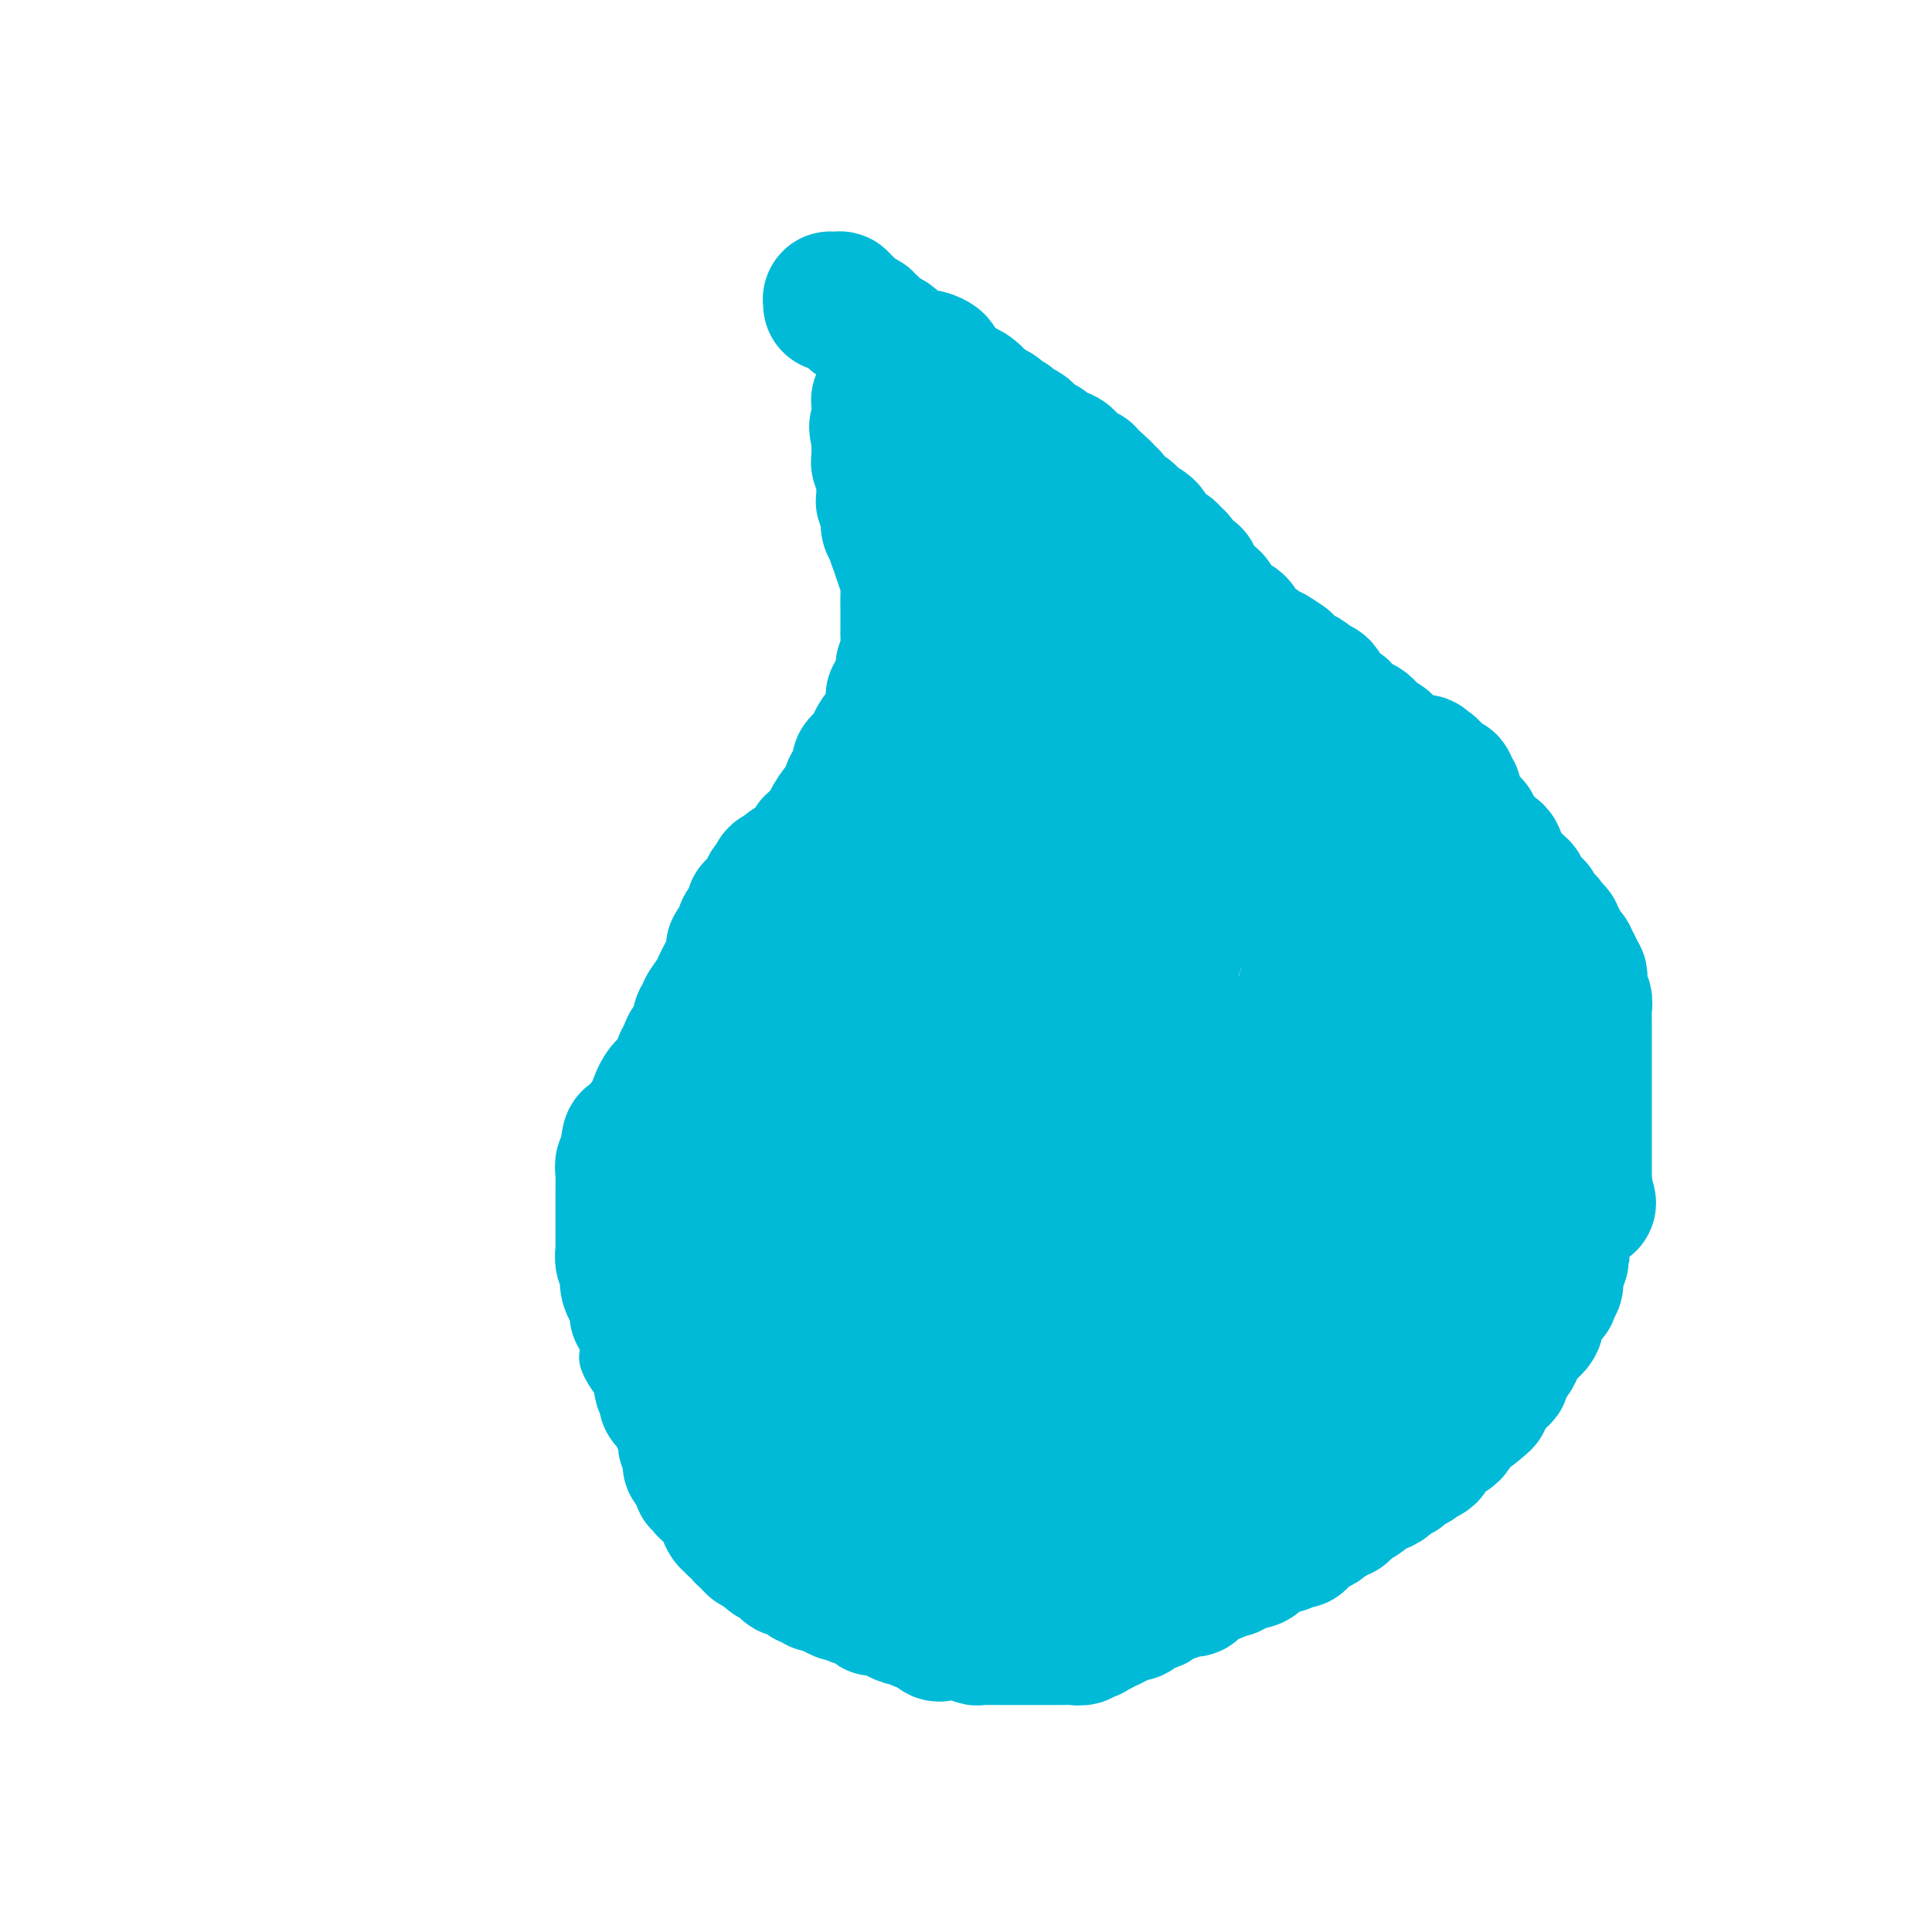 <svg viewBox='0 0 400 400' version='1.1' xmlns='http://www.w3.org/2000/svg' xmlns:xlink='http://www.w3.org/1999/xlink'><g fill='none' stroke='#00BAD8' stroke-width='6' stroke-linecap='round' stroke-linejoin='round'><path d='M177,92c-0.083,1.284 -0.166,2.568 0,4c0.166,1.432 0.580,3.011 1,5c0.420,1.989 0.845,4.387 1,6c0.155,1.613 0.042,2.440 0,4c-0.042,1.560 -0.011,3.853 0,5c0.011,1.147 0.003,1.148 0,2c-0.003,0.852 -0.001,2.555 0,4c0.001,1.445 0.000,2.633 0,4c-0.000,1.367 -0.000,2.912 0,4c0.000,1.088 -0.000,1.720 0,2c0.000,0.280 0.001,0.207 0,1c-0.001,0.793 -0.003,2.453 0,3c0.003,0.547 0.011,-0.018 0,0c-0.011,0.018 -0.041,0.620 0,1c0.041,0.380 0.155,0.537 0,1c-0.155,0.463 -0.577,1.231 -1,2'/><path d='M178,140c-0.022,8.463 -0.578,5.621 -1,5c-0.422,-0.621 -0.709,0.979 -1,2c-0.291,1.021 -0.585,1.462 -1,2c-0.415,0.538 -0.951,1.174 -1,2c-0.049,0.826 0.389,1.843 0,3c-0.389,1.157 -1.606,2.456 -2,3c-0.394,0.544 0.036,0.335 0,1c-0.036,0.665 -0.539,2.205 -1,3c-0.461,0.795 -0.879,0.845 -1,1c-0.121,0.155 0.056,0.416 0,1c-0.056,0.584 -0.344,1.490 -1,2c-0.656,0.510 -1.681,0.623 -2,1c-0.319,0.377 0.069,1.018 0,2c-0.069,0.982 -0.593,2.305 -1,3c-0.407,0.695 -0.696,0.761 -1,1c-0.304,0.239 -0.621,0.651 -1,1c-0.379,0.349 -0.818,0.633 -1,1c-0.182,0.367 -0.106,0.815 0,1c0.106,0.185 0.240,0.106 0,0c-0.240,-0.106 -0.856,-0.239 -1,0c-0.144,0.239 0.183,0.850 0,1c-0.183,0.150 -0.877,-0.161 -1,0c-0.123,0.161 0.326,0.796 0,1c-0.326,0.204 -1.427,-0.022 -2,0c-0.573,0.022 -0.618,0.290 -1,1c-0.382,0.710 -1.103,1.860 -2,4c-0.897,2.140 -1.972,5.268 -3,7c-1.028,1.732 -2.008,2.066 -3,3c-0.992,0.934 -1.996,2.467 -3,4'/><path d='M147,196c-3.381,4.169 -2.334,2.092 -2,2c0.334,-0.092 -0.044,1.803 -1,3c-0.956,1.197 -2.489,1.697 -3,2c-0.511,0.303 0.000,0.409 0,1c-0.000,0.591 -0.512,1.668 -1,2c-0.488,0.332 -0.954,-0.080 -1,0c-0.046,0.080 0.328,0.652 0,1c-0.328,0.348 -1.358,0.473 -2,1c-0.642,0.527 -0.898,1.455 -1,2c-0.102,0.545 -0.051,0.708 0,1c0.051,0.292 0.103,0.714 0,1c-0.103,0.286 -0.360,0.435 -1,1c-0.640,0.565 -1.661,1.545 -2,2c-0.339,0.455 0.006,0.383 0,1c-0.006,0.617 -0.363,1.923 -1,3c-0.637,1.077 -1.554,1.927 -2,3c-0.446,1.073 -0.421,2.371 -1,3c-0.579,0.629 -1.762,0.591 -2,1c-0.238,0.409 0.468,1.265 0,2c-0.468,0.735 -2.111,1.349 -3,2c-0.889,0.651 -1.026,1.341 -1,2c0.026,0.659 0.213,1.288 0,2c-0.213,0.712 -0.828,1.506 -1,2c-0.172,0.494 0.097,0.687 0,2c-0.097,1.313 -0.562,3.745 -1,5c-0.438,1.255 -0.850,1.333 -1,3c-0.150,1.667 -0.037,4.922 0,7c0.037,2.078 -0.000,2.980 0,4c0.000,1.020 0.039,2.159 0,4c-0.039,1.841 -0.154,4.383 0,6c0.154,1.617 0.577,2.308 1,3'/><path d='M121,270c0.314,4.636 0.599,4.227 1,5c0.401,0.773 0.919,2.729 1,4c0.081,1.271 -0.276,1.856 0,3c0.276,1.144 1.186,2.848 2,4c0.814,1.152 1.532,1.751 2,3c0.468,1.249 0.687,3.148 1,4c0.313,0.852 0.721,0.656 1,1c0.279,0.344 0.430,1.229 1,2c0.570,0.771 1.558,1.429 2,2c0.442,0.571 0.337,1.054 1,2c0.663,0.946 2.093,2.354 3,3c0.907,0.646 1.292,0.529 2,1c0.708,0.471 1.739,1.530 3,2c1.261,0.470 2.751,0.353 4,1c1.249,0.647 2.258,2.060 4,4c1.742,1.940 4.217,4.407 6,6c1.783,1.593 2.872,2.311 4,3c1.128,0.689 2.293,1.350 4,3c1.707,1.650 3.955,4.288 6,6c2.045,1.712 3.886,2.499 7,4c3.114,1.501 7.500,3.715 11,5c3.500,1.285 6.115,1.639 8,2c1.885,0.361 3.042,0.729 6,1c2.958,0.271 7.717,0.446 10,1c2.283,0.554 2.090,1.489 6,1c3.910,-0.489 11.923,-2.401 17,-4c5.077,-1.599 7.217,-2.884 9,-4c1.783,-1.116 3.210,-2.062 7,-4c3.790,-1.938 9.943,-4.868 14,-7c4.057,-2.132 6.016,-3.466 8,-5c1.984,-1.534 3.992,-3.267 6,-5'/><path d='M278,314c7.749,-4.407 5.121,-2.924 5,-3c-0.121,-0.076 2.263,-1.712 5,-4c2.737,-2.288 5.825,-5.229 8,-7c2.175,-1.771 3.435,-2.373 5,-4c1.565,-1.627 3.434,-4.279 5,-7c1.566,-2.721 2.828,-5.512 4,-7c1.172,-1.488 2.255,-1.675 3,-3c0.745,-1.325 1.153,-3.789 2,-5c0.847,-1.211 2.132,-1.170 3,-2c0.868,-0.830 1.318,-2.532 2,-4c0.682,-1.468 1.594,-2.702 2,-4c0.406,-1.298 0.305,-2.658 1,-5c0.695,-2.342 2.186,-5.664 3,-8c0.814,-2.336 0.951,-3.686 1,-5c0.049,-1.314 0.011,-2.593 0,-4c-0.011,-1.407 0.005,-2.943 0,-4c-0.005,-1.057 -0.032,-1.636 0,-3c0.032,-1.364 0.122,-3.515 0,-5c-0.122,-1.485 -0.454,-2.306 -1,-5c-0.546,-2.694 -1.304,-7.263 -2,-10c-0.696,-2.737 -1.330,-3.642 -2,-5c-0.670,-1.358 -1.376,-3.169 -2,-5c-0.624,-1.831 -1.166,-3.681 -2,-5c-0.834,-1.319 -1.961,-2.107 -3,-4c-1.039,-1.893 -1.991,-4.890 -3,-7c-1.009,-2.110 -2.077,-3.331 -3,-4c-0.923,-0.669 -1.703,-0.784 -3,-2c-1.297,-1.216 -3.110,-3.532 -4,-5c-0.890,-1.468 -0.855,-2.088 -2,-3c-1.145,-0.912 -3.470,-2.118 -5,-3c-1.530,-0.882 -2.265,-1.441 -3,-2'/><path d='M292,170c-3.546,-2.852 -3.912,-2.483 -5,-3c-1.088,-0.517 -2.898,-1.919 -4,-3c-1.102,-1.081 -1.497,-1.839 -3,-3c-1.503,-1.161 -4.116,-2.723 -6,-4c-1.884,-1.277 -3.039,-2.267 -4,-3c-0.961,-0.733 -1.728,-1.207 -3,-2c-1.272,-0.793 -3.048,-1.903 -4,-3c-0.952,-1.097 -1.078,-2.181 -2,-3c-0.922,-0.819 -2.640,-1.373 -4,-2c-1.360,-0.627 -2.364,-1.326 -3,-2c-0.636,-0.674 -0.905,-1.321 -2,-2c-1.095,-0.679 -3.016,-1.389 -4,-2c-0.984,-0.611 -1.032,-1.121 -2,-2c-0.968,-0.879 -2.858,-2.126 -4,-3c-1.142,-0.874 -1.536,-1.373 -2,-2c-0.464,-0.627 -0.998,-1.381 -2,-2c-1.002,-0.619 -2.473,-1.104 -3,-2c-0.527,-0.896 -0.109,-2.203 -1,-3c-0.891,-0.797 -3.090,-1.085 -4,-2c-0.910,-0.915 -0.530,-2.456 -1,-3c-0.470,-0.544 -1.789,-0.092 -3,-1c-1.211,-0.908 -2.316,-3.177 -3,-4c-0.684,-0.823 -0.949,-0.199 -2,-1c-1.051,-0.801 -2.887,-3.026 -4,-4c-1.113,-0.974 -1.503,-0.699 -2,-1c-0.497,-0.301 -1.102,-1.180 -2,-2c-0.898,-0.820 -2.089,-1.582 -3,-2c-0.911,-0.418 -1.543,-0.494 -2,-1c-0.457,-0.506 -0.738,-1.444 -1,-2c-0.262,-0.556 -0.503,-0.730 -1,-1c-0.497,-0.270 -1.248,-0.635 -2,-1'/><path d='M204,99c-6.919,-6.438 -2.217,-3.034 -1,-2c1.217,1.034 -1.051,-0.301 -2,-1c-0.949,-0.699 -0.580,-0.761 -1,-1c-0.420,-0.239 -1.631,-0.656 -2,-1c-0.369,-0.344 0.104,-0.617 0,-1c-0.104,-0.383 -0.785,-0.876 -1,-1c-0.215,-0.124 0.035,0.120 0,0c-0.035,-0.120 -0.356,-0.606 -1,-1c-0.644,-0.394 -1.611,-0.698 -2,-1c-0.389,-0.302 -0.199,-0.603 0,-1c0.199,-0.397 0.407,-0.891 0,-1c-0.407,-0.109 -1.430,0.168 -2,0c-0.570,-0.168 -0.688,-0.781 -1,-1c-0.312,-0.219 -0.819,-0.043 -1,0c-0.181,0.043 -0.037,-0.045 0,0c0.037,0.045 -0.032,0.223 0,0c0.032,-0.223 0.167,-0.848 0,-1c-0.167,-0.152 -0.636,0.170 -1,0c-0.364,-0.170 -0.623,-0.830 -1,-1c-0.377,-0.170 -0.871,0.151 -1,0c-0.129,-0.151 0.106,-0.772 0,-1c-0.106,-0.228 -0.553,-0.061 -1,0c-0.447,0.061 -0.893,0.016 -1,0c-0.107,-0.016 0.125,-0.004 0,0c-0.125,0.004 -0.607,0.001 -1,0c-0.393,-0.001 -0.696,-0.001 -1,0'/><path d='M183,84c-3.183,-2.548 -0.641,-1.419 0,-1c0.641,0.419 -0.621,0.127 -1,0c-0.379,-0.127 0.124,-0.091 0,0c-0.124,0.091 -0.874,0.236 -1,0c-0.126,-0.236 0.374,-0.851 0,-1c-0.374,-0.149 -1.620,0.170 -2,0c-0.380,-0.170 0.108,-0.830 0,-1c-0.108,-0.170 -0.813,0.150 -1,0c-0.187,-0.150 0.142,-0.771 0,-1c-0.142,-0.229 -0.755,-0.065 -1,0c-0.245,0.065 -0.123,0.033 0,0'/><path d='M180,101c0.000,0.208 0.000,0.417 0,0c0.000,-0.417 0.000,-1.459 0,-2c0.000,-0.541 0.000,-0.580 0,-1c0.000,-0.420 0.000,-1.222 0,-2c0.000,-0.778 0.000,-1.532 0,-2c0.000,-0.468 0.000,-0.650 0,-1c0.000,-0.350 0.000,-0.867 0,-1c0.000,-0.133 0.000,0.119 0,0c0.000,-0.119 0.000,-0.609 0,-1c-0.000,-0.391 0.000,-0.682 0,-1c0.000,-0.318 0.000,-0.663 0,-1c0.000,-0.337 0.000,-0.668 0,-1c0.000,-0.332 0.000,-0.666 0,-1'/><path d='M180,87c-0.016,-2.079 -0.057,-0.277 0,0c0.057,0.277 0.211,-0.973 0,-2c-0.211,-1.027 -0.789,-1.833 -1,-2c-0.211,-0.167 -0.057,0.305 0,0c0.057,-0.305 0.015,-1.388 0,-2c-0.015,-0.612 -0.004,-0.752 0,-1c0.004,-0.248 0.001,-0.605 0,-1c-0.001,-0.395 -0.000,-0.827 0,-1c0.000,-0.173 0.000,-0.086 0,0'/></g>
<g fill='none' stroke='#00BAD8' stroke-width='28' stroke-linecap='round' stroke-linejoin='round'><path d='M203,230c-0.923,-0.065 -1.847,-0.131 -2,0c-0.153,0.131 0.464,0.457 0,1c-0.464,0.543 -2.009,1.301 -3,2c-0.991,0.699 -1.426,1.337 -2,2c-0.574,0.663 -1.285,1.351 -2,2c-0.715,0.649 -1.434,1.259 -2,2c-0.566,0.741 -0.978,1.613 -2,2c-1.022,0.387 -2.653,0.290 -4,1c-1.347,0.710 -2.410,2.228 -3,3c-0.590,0.772 -0.706,0.799 -2,1c-1.294,0.201 -3.765,0.576 -5,1c-1.235,0.424 -1.234,0.898 -2,1c-0.766,0.102 -2.299,-0.169 -3,0c-0.701,0.169 -0.570,0.779 -1,1c-0.430,0.221 -1.422,0.054 -2,0c-0.578,-0.054 -0.743,0.006 -1,0c-0.257,-0.006 -0.608,-0.079 -1,0c-0.392,0.079 -0.826,0.308 -1,0c-0.174,-0.308 -0.087,-1.154 0,-2'/><path d='M165,247c-2.785,-0.161 -0.746,-1.563 0,-3c0.746,-1.437 0.200,-2.910 0,-4c-0.200,-1.090 -0.055,-1.798 0,-4c0.055,-2.202 0.019,-5.898 0,-8c-0.019,-2.102 -0.022,-2.609 1,-6c1.022,-3.391 3.068,-9.665 4,-13c0.932,-3.335 0.748,-3.731 1,-5c0.252,-1.269 0.938,-3.412 2,-6c1.062,-2.588 2.500,-5.623 3,-7c0.500,-1.377 0.062,-1.098 1,-2c0.938,-0.902 3.253,-2.987 4,-4c0.747,-1.013 -0.074,-0.955 0,-1c0.074,-0.045 1.043,-0.193 2,-1c0.957,-0.807 1.902,-2.272 3,-3c1.098,-0.728 2.351,-0.718 3,-1c0.649,-0.282 0.696,-0.857 1,-1c0.304,-0.143 0.867,0.147 1,0c0.133,-0.147 -0.164,-0.731 0,-1c0.164,-0.269 0.788,-0.222 1,0c0.212,0.222 0.012,0.619 0,1c-0.012,0.381 0.166,0.745 0,1c-0.166,0.255 -0.674,0.403 -1,1c-0.326,0.597 -0.469,1.645 -1,3c-0.531,1.355 -1.451,3.016 -2,4c-0.549,0.984 -0.728,1.291 -1,2c-0.272,0.709 -0.636,1.818 -1,3c-0.364,1.182 -0.727,2.435 -1,3c-0.273,0.565 -0.455,0.440 -1,1c-0.545,0.560 -1.455,1.805 -2,3c-0.545,1.195 -0.727,2.342 -1,3c-0.273,0.658 -0.636,0.829 -1,1'/><path d='M180,203c-1.902,4.205 -1.159,1.716 -1,1c0.159,-0.716 -0.268,0.340 -1,1c-0.732,0.660 -1.769,0.924 -2,1c-0.231,0.076 0.346,-0.035 0,0c-0.346,0.035 -1.613,0.216 -2,0c-0.387,-0.216 0.107,-0.828 0,-1c-0.107,-0.172 -0.816,0.098 -1,0c-0.184,-0.098 0.158,-0.563 0,-1c-0.158,-0.437 -0.816,-0.848 -1,-1c-0.184,-0.152 0.106,-0.047 0,0c-0.106,0.047 -0.606,0.035 -1,0c-0.394,-0.035 -0.680,-0.094 -1,0c-0.320,0.094 -0.672,0.343 -1,1c-0.328,0.657 -0.631,1.724 -1,2c-0.369,0.276 -0.806,-0.238 -1,0c-0.194,0.238 -0.147,1.230 0,2c0.147,0.770 0.394,1.320 0,2c-0.394,0.680 -1.429,1.491 -2,2c-0.571,0.509 -0.679,0.718 -1,1c-0.321,0.282 -0.857,0.639 -1,1c-0.143,0.361 0.106,0.726 0,1c-0.106,0.274 -0.567,0.459 -1,1c-0.433,0.541 -0.838,1.440 -1,2c-0.162,0.560 -0.081,0.780 0,1'/><path d='M161,219c-1.399,2.321 -0.896,0.622 -1,0c-0.104,-0.622 -0.815,-0.167 -1,0c-0.185,0.167 0.158,0.045 0,0c-0.158,-0.045 -0.816,-0.012 -1,0c-0.184,0.012 0.105,0.003 0,0c-0.105,-0.003 -0.606,-0.001 -1,0c-0.394,0.001 -0.683,0.000 -1,0c-0.317,-0.000 -0.662,-0.001 -1,0c-0.338,0.001 -0.669,0.003 -1,0c-0.331,-0.003 -0.663,-0.012 -1,0c-0.337,0.012 -0.679,0.045 -1,0c-0.321,-0.045 -0.622,-0.167 -1,0c-0.378,0.167 -0.833,0.623 -1,1c-0.167,0.377 -0.045,0.676 0,1c0.045,0.324 0.012,0.675 0,1c-0.012,0.325 -0.003,0.626 0,1c0.003,0.374 0.001,0.821 0,1c-0.001,0.179 -0.000,0.089 0,0'/><path d='M150,224c-0.242,0.783 0.152,0.239 0,0c-0.152,-0.239 -0.849,-0.173 -1,0c-0.151,0.173 0.244,0.453 0,1c-0.244,0.547 -1.126,1.363 -2,2c-0.874,0.637 -1.740,1.096 -2,2c-0.260,0.904 0.084,2.251 0,3c-0.084,0.749 -0.597,0.898 -1,1c-0.403,0.102 -0.696,0.156 -1,1c-0.304,0.844 -0.617,2.478 -1,3c-0.383,0.522 -0.835,-0.068 -1,0c-0.165,0.068 -0.044,0.793 0,1c0.044,0.207 0.012,-0.103 0,0c-0.012,0.103 -0.003,0.620 0,1c0.003,0.380 -0.000,0.623 0,1c0.000,0.377 0.004,0.889 0,1c-0.004,0.111 -0.015,-0.177 0,0c0.015,0.177 0.056,0.821 0,1c-0.056,0.179 -0.207,-0.106 0,0c0.207,0.106 0.774,0.602 1,1c0.226,0.398 0.113,0.699 0,1'/><path d='M142,244c-0.464,2.483 -0.125,1.190 0,1c0.125,-0.190 0.034,0.725 0,1c-0.034,0.275 -0.012,-0.088 0,0c0.012,0.088 0.014,0.629 0,1c-0.014,0.371 -0.045,0.574 0,1c0.045,0.426 0.167,1.076 0,2c-0.167,0.924 -0.623,2.121 -1,4c-0.377,1.879 -0.674,4.441 -1,6c-0.326,1.559 -0.679,2.114 -1,3c-0.321,0.886 -0.608,2.102 -1,3c-0.392,0.898 -0.889,1.480 -1,2c-0.111,0.520 0.162,0.980 0,1c-0.162,0.020 -0.760,-0.401 -1,0c-0.240,0.401 -0.120,1.623 0,2c0.120,0.377 0.242,-0.092 0,0c-0.242,0.092 -0.848,0.746 -1,1c-0.152,0.254 0.152,0.107 0,0c-0.152,-0.107 -0.758,-0.173 -1,0c-0.242,0.173 -0.121,0.587 0,1'/><path d='M134,273c-1.173,4.701 -0.104,1.954 0,1c0.104,-0.954 -0.757,-0.115 -1,0c-0.243,0.115 0.132,-0.493 0,-1c-0.132,-0.507 -0.772,-0.914 -1,-1c-0.228,-0.086 -0.046,0.150 0,0c0.046,-0.150 -0.044,-0.687 0,-1c0.044,-0.313 0.222,-0.402 0,-1c-0.222,-0.598 -0.844,-1.704 -1,-2c-0.156,-0.296 0.155,0.219 0,0c-0.155,-0.219 -0.777,-1.170 -1,-2c-0.223,-0.830 -0.046,-1.537 0,-2c0.046,-0.463 -0.040,-0.683 0,-1c0.040,-0.317 0.207,-0.732 0,-1c-0.207,-0.268 -0.788,-0.388 -1,-1c-0.212,-0.612 -0.057,-1.717 0,-2c0.057,-0.283 0.015,0.256 0,0c-0.015,-0.256 -0.004,-1.308 0,-2c0.004,-0.692 0.000,-1.026 0,-2c-0.000,-0.974 0.004,-2.590 0,-4c-0.004,-1.410 -0.015,-2.615 0,-4c0.015,-1.385 0.057,-2.948 0,-4c-0.057,-1.052 -0.211,-1.591 0,-2c0.211,-0.409 0.788,-0.687 1,-1c0.212,-0.313 0.061,-0.661 0,-1c-0.061,-0.339 -0.030,-0.670 0,-1'/><path d='M130,238c0.321,-3.797 0.625,-1.790 1,-1c0.375,0.790 0.822,0.362 1,0c0.178,-0.362 0.089,-0.657 0,-1c-0.089,-0.343 -0.177,-0.736 0,-1c0.177,-0.264 0.618,-0.401 1,-1c0.382,-0.599 0.704,-1.659 1,-2c0.296,-0.341 0.566,0.036 1,-1c0.434,-1.036 1.032,-3.486 2,-5c0.968,-1.514 2.305,-2.093 3,-3c0.695,-0.907 0.747,-2.144 1,-3c0.253,-0.856 0.708,-1.332 1,-2c0.292,-0.668 0.422,-1.527 1,-2c0.578,-0.473 1.603,-0.559 2,-1c0.397,-0.441 0.166,-1.238 0,-2c-0.166,-0.762 -0.266,-1.488 0,-2c0.266,-0.512 0.897,-0.809 1,-1c0.103,-0.191 -0.324,-0.276 0,-1c0.324,-0.724 1.397,-2.085 2,-3c0.603,-0.915 0.734,-1.382 1,-2c0.266,-0.618 0.667,-1.388 1,-2c0.333,-0.612 0.597,-1.067 1,-2c0.403,-0.933 0.944,-2.344 1,-3c0.056,-0.656 -0.375,-0.556 0,-1c0.375,-0.444 1.554,-1.432 2,-2c0.446,-0.568 0.157,-0.716 0,-1c-0.157,-0.284 -0.183,-0.702 0,-1c0.183,-0.298 0.574,-0.475 1,-1c0.426,-0.525 0.887,-1.398 1,-2c0.113,-0.602 -0.124,-0.931 0,-1c0.124,-0.069 0.607,0.123 1,0c0.393,-0.123 0.697,-0.562 1,-1'/><path d='M158,187c4.267,-7.993 0.935,-2.475 0,-1c-0.935,1.475 0.528,-1.092 1,-2c0.472,-0.908 -0.046,-0.155 0,0c0.046,0.155 0.656,-0.288 1,-1c0.344,-0.712 0.424,-1.694 1,-2c0.576,-0.306 1.650,0.065 2,0c0.350,-0.065 -0.025,-0.564 0,-1c0.025,-0.436 0.449,-0.807 1,-1c0.551,-0.193 1.228,-0.206 2,-1c0.772,-0.794 1.639,-2.367 2,-3c0.361,-0.633 0.215,-0.324 1,-1c0.785,-0.676 2.501,-2.335 3,-3c0.499,-0.665 -0.217,-0.334 0,-1c0.217,-0.666 1.369,-2.328 2,-3c0.631,-0.672 0.742,-0.355 1,-1c0.258,-0.645 0.665,-2.251 1,-3c0.335,-0.749 0.600,-0.640 1,-1c0.400,-0.360 0.937,-1.189 1,-2c0.063,-0.811 -0.348,-1.602 0,-2c0.348,-0.398 1.456,-0.401 2,-1c0.544,-0.599 0.524,-1.795 1,-3c0.476,-1.205 1.448,-2.421 2,-3c0.552,-0.579 0.683,-0.523 1,-1c0.317,-0.477 0.820,-1.489 1,-2c0.180,-0.511 0.038,-0.522 0,-1c-0.038,-0.478 0.028,-1.423 0,-2c-0.028,-0.577 -0.151,-0.787 0,-1c0.151,-0.213 0.577,-0.428 1,-1c0.423,-0.572 0.845,-1.500 1,-2c0.155,-0.500 0.044,-0.571 0,-1c-0.044,-0.429 -0.022,-1.214 0,-2'/><path d='M187,138c2.547,-5.464 1.415,-2.624 1,-2c-0.415,0.624 -0.111,-0.969 0,-2c0.111,-1.031 0.030,-1.501 0,-2c-0.030,-0.499 -0.007,-1.029 0,-2c0.007,-0.971 -0.001,-2.385 0,-3c0.001,-0.615 0.012,-0.432 0,-1c-0.012,-0.568 -0.046,-1.886 0,-3c0.046,-1.114 0.171,-2.025 0,-3c-0.171,-0.975 -0.638,-2.015 -1,-3c-0.362,-0.985 -0.619,-1.917 -1,-3c-0.381,-1.083 -0.887,-2.318 -1,-3c-0.113,-0.682 0.167,-0.813 0,-1c-0.167,-0.187 -0.781,-0.432 -1,-1c-0.219,-0.568 -0.045,-1.460 0,-2c0.045,-0.540 -0.041,-0.727 0,-1c0.041,-0.273 0.207,-0.633 0,-1c-0.207,-0.367 -0.788,-0.742 -1,-1c-0.212,-0.258 -0.057,-0.398 0,-1c0.057,-0.602 0.015,-1.667 0,-2c-0.015,-0.333 -0.003,0.065 0,0c0.003,-0.065 -0.003,-0.595 0,-1c0.003,-0.405 0.015,-0.686 0,-1c-0.015,-0.314 -0.057,-0.662 0,-1c0.057,-0.338 0.211,-0.668 0,-1c-0.211,-0.332 -0.789,-0.667 -1,-1c-0.211,-0.333 -0.057,-0.663 0,-1c0.057,-0.337 0.015,-0.682 0,-1c-0.015,-0.318 -0.004,-0.611 0,-1c0.004,-0.389 0.001,-0.874 0,-1c-0.001,-0.126 -0.000,0.107 0,0c0.000,-0.107 0.000,-0.553 0,-1'/><path d='M182,91c-0.928,-4.664 -0.249,-1.823 0,-1c0.249,0.823 0.067,-0.371 0,-1c-0.067,-0.629 -0.018,-0.693 0,-1c0.018,-0.307 0.005,-0.855 0,-1c-0.005,-0.145 -0.001,0.115 0,0c0.001,-0.115 -0.000,-0.606 0,-1c0.000,-0.394 0.003,-0.691 0,-1c-0.003,-0.309 -0.011,-0.630 0,-1c0.011,-0.370 0.040,-0.789 0,-1c-0.040,-0.211 -0.151,-0.215 0,0c0.151,0.215 0.562,0.649 1,1c0.438,0.351 0.901,0.620 1,1c0.099,0.380 -0.166,0.872 0,1c0.166,0.128 0.762,-0.106 1,0c0.238,0.106 0.119,0.553 0,1'/><path d='M185,87c0.868,0.201 1.537,-0.297 2,0c0.463,0.297 0.718,1.388 1,2c0.282,0.612 0.589,0.744 1,1c0.411,0.256 0.925,0.635 1,1c0.075,0.365 -0.290,0.716 0,1c0.290,0.284 1.233,0.500 2,1c0.767,0.500 1.356,1.282 2,2c0.644,0.718 1.342,1.371 2,2c0.658,0.629 1.274,1.233 2,2c0.726,0.767 1.560,1.698 2,2c0.440,0.302 0.484,-0.025 1,0c0.516,0.025 1.503,0.401 2,1c0.497,0.599 0.502,1.421 1,2c0.498,0.579 1.488,0.916 2,1c0.512,0.084 0.546,-0.083 1,0c0.454,0.083 1.329,0.418 2,1c0.671,0.582 1.140,1.413 2,2c0.860,0.587 2.112,0.931 3,1c0.888,0.069 1.411,-0.136 2,0c0.589,0.136 1.244,0.615 2,1c0.756,0.385 1.613,0.678 2,1c0.387,0.322 0.302,0.674 1,1c0.698,0.326 2.177,0.626 3,1c0.823,0.374 0.991,0.821 1,1c0.009,0.179 -0.139,0.091 0,0c0.139,-0.091 0.566,-0.183 1,0c0.434,0.183 0.876,0.643 1,1c0.124,0.357 -0.070,0.611 0,1c0.070,0.389 0.403,0.912 1,1c0.597,0.088 1.456,-0.261 2,0c0.544,0.261 0.772,1.130 1,2'/><path d='M231,119c4.910,2.899 1.683,1.146 1,1c-0.683,-0.146 1.176,1.316 2,2c0.824,0.684 0.612,0.590 1,1c0.388,0.410 1.376,1.323 3,3c1.624,1.677 3.885,4.118 5,5c1.115,0.882 1.085,0.204 2,1c0.915,0.796 2.774,3.065 4,4c1.226,0.935 1.818,0.534 3,1c1.182,0.466 2.954,1.798 4,3c1.046,1.202 1.364,2.275 2,3c0.636,0.725 1.588,1.100 3,2c1.412,0.900 3.283,2.323 4,3c0.717,0.677 0.278,0.609 1,1c0.722,0.391 2.603,1.242 4,2c1.397,0.758 2.309,1.421 3,2c0.691,0.579 1.159,1.072 2,2c0.841,0.928 2.053,2.291 3,3c0.947,0.709 1.629,0.763 2,1c0.371,0.237 0.432,0.655 1,1c0.568,0.345 1.644,0.617 2,1c0.356,0.383 -0.009,0.877 0,1c0.009,0.123 0.393,-0.127 1,0c0.607,0.127 1.437,0.629 2,1c0.563,0.371 0.859,0.609 1,1c0.141,0.391 0.127,0.935 0,1c-0.127,0.065 -0.366,-0.347 0,0c0.366,0.347 1.338,1.455 2,2c0.662,0.545 1.012,0.528 1,1c-0.012,0.472 -0.388,1.435 0,2c0.388,0.565 1.539,0.733 2,1c0.461,0.267 0.230,0.634 0,1'/><path d='M292,172c1.249,2.109 1.372,2.882 2,4c0.628,1.118 1.763,2.581 2,3c0.237,0.419 -0.422,-0.206 0,1c0.422,1.206 1.925,4.242 3,6c1.075,1.758 1.724,2.237 2,3c0.276,0.763 0.181,1.812 1,3c0.819,1.188 2.552,2.517 3,3c0.448,0.483 -0.389,0.121 0,1c0.389,0.879 2.003,3.000 3,4c0.997,1.000 1.376,0.879 2,1c0.624,0.121 1.495,0.483 2,1c0.505,0.517 0.646,1.189 1,2c0.354,0.811 0.922,1.762 1,2c0.078,0.238 -0.334,-0.235 0,0c0.334,0.235 1.413,1.180 2,2c0.587,0.820 0.682,1.516 1,2c0.318,0.484 0.859,0.756 1,1c0.141,0.244 -0.120,0.461 0,1c0.120,0.539 0.620,1.401 1,2c0.380,0.599 0.641,0.935 1,1c0.359,0.065 0.818,-0.141 1,0c0.182,0.141 0.087,0.629 0,1c-0.087,0.371 -0.167,0.624 0,1c0.167,0.376 0.581,0.873 1,1c0.419,0.127 0.844,-0.117 1,0c0.156,0.117 0.042,0.595 0,1c-0.042,0.405 -0.011,0.735 0,1c0.011,0.265 0.003,0.463 0,1c-0.003,0.537 -0.001,1.414 0,2c0.001,0.586 0.000,0.882 0,1c-0.000,0.118 -0.000,0.059 0,0'/><path d='M323,224c0.000,1.339 0.000,1.686 0,2c-0.000,0.314 -0.000,0.594 0,1c0.000,0.406 0.001,0.938 0,1c-0.001,0.062 -0.004,-0.345 0,0c0.004,0.345 0.015,1.442 0,2c-0.015,0.558 -0.056,0.577 0,1c0.056,0.423 0.207,1.250 0,2c-0.207,0.750 -0.774,1.423 -1,2c-0.226,0.577 -0.113,1.058 0,2c0.113,0.942 0.226,2.347 0,3c-0.226,0.653 -0.793,0.556 -1,1c-0.207,0.444 -0.056,1.428 0,2c0.056,0.572 0.015,0.731 0,1c-0.015,0.269 -0.004,0.649 0,1c0.004,0.351 0.001,0.672 0,1c-0.001,0.328 -0.000,0.662 0,1c0.000,0.338 0.000,0.681 0,1c-0.000,0.319 -0.000,0.614 0,1c0.000,0.386 0.000,0.863 0,1c-0.000,0.137 -0.000,-0.065 0,0c0.000,0.065 0.001,0.399 0,1c-0.001,0.601 -0.004,1.471 0,2c0.004,0.529 0.016,0.719 0,1c-0.016,0.281 -0.061,0.653 0,1c0.061,0.347 0.228,0.670 0,1c-0.228,0.330 -0.849,0.666 -1,1c-0.151,0.334 0.170,0.667 0,1c-0.170,0.333 -0.829,0.667 -1,1c-0.171,0.333 0.146,0.667 0,1c-0.146,0.333 -0.756,0.667 -1,1c-0.244,0.333 -0.122,0.667 0,1'/><path d='M318,262c-0.709,5.831 0.017,1.408 0,0c-0.017,-1.408 -0.779,0.200 -1,1c-0.221,0.800 0.099,0.792 0,1c-0.099,0.208 -0.618,0.632 -1,1c-0.382,0.368 -0.627,0.681 -1,1c-0.373,0.319 -0.873,0.645 -1,1c-0.127,0.355 0.120,0.739 0,1c-0.120,0.261 -0.607,0.399 -1,1c-0.393,0.601 -0.693,1.665 -1,2c-0.307,0.335 -0.622,-0.060 -1,0c-0.378,0.060 -0.820,0.576 -1,1c-0.180,0.424 -0.100,0.758 0,1c0.100,0.242 0.219,0.394 0,1c-0.219,0.606 -0.774,1.668 -1,2c-0.226,0.332 -0.121,-0.066 0,0c0.121,0.066 0.258,0.595 0,1c-0.258,0.405 -0.910,0.686 -1,1c-0.090,0.314 0.382,0.662 0,1c-0.382,0.338 -1.620,0.668 -2,1c-0.380,0.332 0.096,0.667 0,1c-0.096,0.333 -0.766,0.666 -1,1c-0.234,0.334 -0.034,0.671 0,1c0.034,0.329 -0.100,0.652 0,1c0.100,0.348 0.434,0.723 0,1c-0.434,0.277 -1.637,0.456 -2,1c-0.363,0.544 0.114,1.451 0,2c-0.114,0.549 -0.818,0.738 -1,1c-0.182,0.262 0.157,0.596 0,1c-0.157,0.404 -0.812,0.878 -1,1c-0.188,0.122 0.089,-0.108 0,0c-0.089,0.108 -0.545,0.554 -1,1'/><path d='M300,292c-2.962,4.824 -1.367,1.883 -1,1c0.367,-0.883 -0.496,0.293 -1,1c-0.504,0.707 -0.651,0.946 -1,1c-0.349,0.054 -0.901,-0.076 -1,0c-0.099,0.076 0.257,0.359 0,1c-0.257,0.641 -1.125,1.640 -2,2c-0.875,0.360 -1.758,0.082 -2,0c-0.242,-0.082 0.157,0.030 0,0c-0.157,-0.030 -0.869,-0.204 -1,0c-0.131,0.204 0.320,0.787 0,1c-0.320,0.213 -1.409,0.057 -2,0c-0.591,-0.057 -0.683,-0.015 -1,0c-0.317,0.015 -0.858,0.004 -1,0c-0.142,-0.004 0.116,-0.002 0,0c-0.116,0.002 -0.605,0.005 -1,0c-0.395,-0.005 -0.697,-0.018 -1,0c-0.303,0.018 -0.607,0.067 -1,0c-0.393,-0.067 -0.875,-0.249 -1,0c-0.125,0.249 0.107,0.928 -1,2c-1.107,1.072 -3.554,2.536 -6,4'/><path d='M276,305c-4.461,2.457 -3.615,2.098 -5,3c-1.385,0.902 -5.002,3.065 -7,4c-1.998,0.935 -2.377,0.643 -3,1c-0.623,0.357 -1.492,1.364 -2,2c-0.508,0.636 -0.657,0.902 -1,1c-0.343,0.098 -0.880,0.027 -1,0c-0.120,-0.027 0.176,-0.010 0,0c-0.176,0.010 -0.825,0.012 -1,0c-0.175,-0.012 0.123,-0.040 0,0c-0.123,0.040 -0.669,0.146 -1,0c-0.331,-0.146 -0.448,-0.544 -1,0c-0.552,0.544 -1.541,2.031 -3,3c-1.459,0.969 -3.389,1.422 -5,2c-1.611,0.578 -2.903,1.282 -4,2c-1.097,0.718 -1.999,1.450 -3,2c-1.001,0.550 -2.100,0.918 -3,1c-0.900,0.082 -1.599,-0.122 -2,0c-0.401,0.122 -0.503,0.568 -1,1c-0.497,0.432 -1.390,0.848 -2,1c-0.610,0.152 -0.937,0.041 -1,0c-0.063,-0.041 0.137,-0.011 0,0c-0.137,0.011 -0.611,0.003 -1,0c-0.389,-0.003 -0.695,-0.002 -1,0'/><path d='M228,328c-7.605,3.557 -2.619,0.949 -1,0c1.619,-0.949 -0.129,-0.239 -1,0c-0.871,0.239 -0.866,0.009 -1,0c-0.134,-0.009 -0.407,0.204 -1,0c-0.593,-0.204 -1.506,-0.825 -2,-1c-0.494,-0.175 -0.568,0.097 -1,0c-0.432,-0.097 -1.220,-0.562 -2,-1c-0.780,-0.438 -1.551,-0.849 -2,-1c-0.449,-0.151 -0.576,-0.040 -1,0c-0.424,0.040 -1.146,0.011 -2,0c-0.854,-0.011 -1.842,-0.003 -2,0c-0.158,0.003 0.513,0.000 0,0c-0.513,-0.000 -2.212,0.001 -3,0c-0.788,-0.001 -0.666,-0.004 -1,0c-0.334,0.004 -1.124,0.016 -2,0c-0.876,-0.016 -1.837,-0.061 -3,0c-1.163,0.061 -2.528,0.227 -4,0c-1.472,-0.227 -3.053,-0.848 -4,-1c-0.947,-0.152 -1.261,0.166 -2,0c-0.739,-0.166 -1.904,-0.814 -3,-1c-1.096,-0.186 -2.124,0.091 -3,0c-0.876,-0.091 -1.600,-0.550 -2,-1c-0.400,-0.450 -0.474,-0.891 -1,-1c-0.526,-0.109 -1.502,0.112 -2,0c-0.498,-0.112 -0.518,-0.559 -1,-1c-0.482,-0.441 -1.425,-0.875 -2,-1c-0.575,-0.125 -0.783,0.059 -1,0c-0.217,-0.059 -0.443,-0.362 -1,-1c-0.557,-0.638 -1.445,-1.611 -2,-2c-0.555,-0.389 -0.778,-0.195 -1,0'/><path d='M174,316c-2.363,-1.424 -1.772,-1.482 -2,-2c-0.228,-0.518 -1.275,-1.494 -2,-2c-0.725,-0.506 -1.128,-0.541 -2,-1c-0.872,-0.459 -2.214,-1.341 -3,-2c-0.786,-0.659 -1.015,-1.096 -2,-2c-0.985,-0.904 -2.725,-2.274 -4,-3c-1.275,-0.726 -2.085,-0.806 -3,-1c-0.915,-0.194 -1.933,-0.501 -3,-1c-1.067,-0.499 -2.181,-1.191 -3,-2c-0.819,-0.809 -1.342,-1.737 -2,-2c-0.658,-0.263 -1.451,0.137 -2,0c-0.549,-0.137 -0.855,-0.811 -1,-1c-0.145,-0.189 -0.129,0.108 0,0c0.129,-0.108 0.370,-0.620 0,-1c-0.370,-0.380 -1.351,-0.627 -2,-1c-0.649,-0.373 -0.966,-0.873 -1,-1c-0.034,-0.127 0.216,0.120 0,0c-0.216,-0.120 -0.899,-0.606 -1,-1c-0.101,-0.394 0.380,-0.696 0,-1c-0.380,-0.304 -1.622,-0.610 -2,-1c-0.378,-0.390 0.109,-0.864 0,-1c-0.109,-0.136 -0.814,0.066 -1,0c-0.186,-0.066 0.146,-0.399 0,-1c-0.146,-0.601 -0.771,-1.470 -1,-2c-0.229,-0.530 -0.061,-0.719 0,-1c0.061,-0.281 0.015,-0.653 0,-1c-0.015,-0.347 0.002,-0.670 0,-1c-0.002,-0.330 -0.021,-0.666 0,-1c0.021,-0.334 0.083,-0.667 0,-1c-0.083,-0.333 -0.309,-0.667 0,-1c0.309,-0.333 1.155,-0.667 2,-1'/><path d='M139,280c0.311,-2.124 1.089,-1.935 2,-3c0.911,-1.065 1.956,-3.385 3,-5c1.044,-1.615 2.088,-2.523 3,-4c0.912,-1.477 1.691,-3.521 3,-6c1.309,-2.479 3.147,-5.392 5,-8c1.853,-2.608 3.721,-4.911 5,-8c1.279,-3.089 1.968,-6.964 3,-10c1.032,-3.036 2.407,-5.234 3,-7c0.593,-1.766 0.404,-3.101 1,-5c0.596,-1.899 1.978,-4.361 3,-6c1.022,-1.639 1.683,-2.456 2,-4c0.317,-1.544 0.291,-3.816 1,-6c0.709,-2.184 2.152,-4.279 3,-6c0.848,-1.721 1.101,-3.067 2,-5c0.899,-1.933 2.445,-4.453 3,-6c0.555,-1.547 0.120,-2.119 0,-3c-0.120,-0.881 0.077,-2.070 1,-4c0.923,-1.930 2.573,-4.602 3,-6c0.427,-1.398 -0.368,-1.522 0,-3c0.368,-1.478 1.898,-4.311 3,-6c1.102,-1.689 1.777,-2.235 2,-3c0.223,-0.765 -0.004,-1.751 0,-3c0.004,-1.249 0.239,-2.763 1,-4c0.761,-1.237 2.047,-2.198 3,-4c0.953,-1.802 1.574,-4.447 2,-6c0.426,-1.553 0.657,-2.016 1,-3c0.343,-0.984 0.796,-2.490 1,-4c0.204,-1.510 0.158,-3.023 0,-4c-0.158,-0.977 -0.427,-1.417 0,-2c0.427,-0.583 1.551,-1.309 2,-2c0.449,-0.691 0.225,-1.345 0,-2'/><path d='M200,132c6.188,-17.875 1.658,-5.563 0,-1c-1.658,4.563 -0.446,1.377 0,0c0.446,-1.377 0.124,-0.944 0,-1c-0.124,-0.056 -0.050,-0.599 0,-1c0.050,-0.401 0.075,-0.659 0,-1c-0.075,-0.341 -0.252,-0.765 0,-1c0.252,-0.235 0.931,-0.281 1,0c0.069,0.281 -0.473,0.890 0,0c0.473,-0.890 1.962,-3.279 3,-4c1.038,-0.721 1.627,0.228 2,0c0.373,-0.228 0.531,-1.632 1,-2c0.469,-0.368 1.250,0.298 2,1c0.750,0.702 1.469,1.438 2,4c0.531,2.562 0.874,6.951 1,10c0.126,3.049 0.034,4.759 0,6c-0.034,1.241 -0.009,2.013 0,3c0.009,0.987 0.002,2.189 0,3c-0.002,0.811 -0.000,1.232 0,3c0.000,1.768 -0.002,4.884 0,7c0.002,2.116 0.009,3.230 0,6c-0.009,2.770 -0.033,7.194 0,11c0.033,3.806 0.125,6.995 0,9c-0.125,2.005 -0.466,2.826 -1,5c-0.534,2.174 -1.259,5.701 -2,8c-0.741,2.299 -1.497,3.371 -2,5c-0.503,1.629 -0.751,3.814 -1,6'/><path d='M206,208c-1.528,5.155 -2.348,6.043 -3,7c-0.652,0.957 -1.138,1.984 -2,3c-0.862,1.016 -2.102,2.022 -3,3c-0.898,0.978 -1.455,1.927 -2,3c-0.545,1.073 -1.077,2.269 -2,4c-0.923,1.731 -2.238,3.996 -3,5c-0.762,1.004 -0.971,0.748 -2,2c-1.029,1.252 -2.880,4.014 -4,6c-1.120,1.986 -1.511,3.198 -2,4c-0.489,0.802 -1.075,1.193 -2,2c-0.925,0.807 -2.188,2.029 -3,3c-0.812,0.971 -1.174,1.692 -2,3c-0.826,1.308 -2.118,3.202 -3,5c-0.882,1.798 -1.355,3.501 -2,5c-0.645,1.499 -1.463,2.795 -2,4c-0.537,1.205 -0.792,2.319 -1,3c-0.208,0.681 -0.367,0.928 -1,2c-0.633,1.072 -1.738,2.970 -2,4c-0.262,1.030 0.319,1.193 0,2c-0.319,0.807 -1.540,2.258 -2,3c-0.460,0.742 -0.161,0.773 0,1c0.161,0.227 0.183,0.649 0,1c-0.183,0.351 -0.570,0.632 -1,1c-0.430,0.368 -0.904,0.822 -1,1c-0.096,0.178 0.184,0.081 0,0c-0.184,-0.081 -0.833,-0.145 -1,0c-0.167,0.145 0.147,0.501 0,1c-0.147,0.499 -0.756,1.143 -1,1c-0.244,-0.143 -0.122,-1.071 0,-2'/><path d='M159,285c-6.686,11.520 0.100,1.821 3,-3c2.900,-4.821 1.914,-4.762 2,-5c0.086,-0.238 1.244,-0.772 2,-2c0.756,-1.228 1.108,-3.149 2,-5c0.892,-1.851 2.323,-3.630 3,-5c0.677,-1.370 0.601,-2.331 1,-3c0.399,-0.669 1.273,-1.047 3,-3c1.727,-1.953 4.305,-5.480 6,-8c1.695,-2.520 2.505,-4.031 4,-6c1.495,-1.969 3.676,-4.395 6,-8c2.324,-3.605 4.792,-8.390 7,-12c2.208,-3.610 4.157,-6.044 7,-10c2.843,-3.956 6.582,-9.432 9,-13c2.418,-3.568 3.517,-5.228 5,-8c1.483,-2.772 3.351,-6.656 5,-10c1.649,-3.344 3.078,-6.148 4,-9c0.922,-2.852 1.336,-5.751 2,-8c0.664,-2.249 1.578,-3.850 2,-5c0.422,-1.150 0.350,-1.851 1,-4c0.650,-2.149 2.020,-5.745 3,-8c0.980,-2.255 1.569,-3.170 2,-5c0.431,-1.830 0.704,-4.575 1,-6c0.296,-1.425 0.616,-1.530 1,-2c0.384,-0.470 0.832,-1.307 1,-2c0.168,-0.693 0.056,-1.244 0,-2c-0.056,-0.756 -0.056,-1.718 0,-2c0.056,-0.282 0.169,0.116 0,0c-0.169,-0.116 -0.620,-0.748 -1,-1c-0.380,-0.252 -0.690,-0.126 -1,0'/><path d='M239,130c-0.075,-2.372 -0.762,-0.802 -1,0c-0.238,0.802 -0.026,0.836 0,1c0.026,0.164 -0.133,0.456 0,1c0.133,0.544 0.557,1.338 1,3c0.443,1.662 0.903,4.191 1,6c0.097,1.809 -0.170,2.899 0,5c0.170,2.101 0.778,5.212 1,7c0.222,1.788 0.059,2.253 0,3c-0.059,0.747 -0.015,1.775 0,4c0.015,2.225 0.002,5.647 0,8c-0.002,2.353 0.007,3.636 0,7c-0.007,3.364 -0.032,8.810 0,12c0.032,3.190 0.119,4.126 0,6c-0.119,1.874 -0.446,4.687 -1,7c-0.554,2.313 -1.335,4.125 -2,6c-0.665,1.875 -1.215,3.813 -2,6c-0.785,2.187 -1.805,4.623 -3,7c-1.195,2.377 -2.567,4.696 -3,6c-0.433,1.304 0.071,1.591 -1,3c-1.071,1.409 -3.718,3.938 -5,5c-1.282,1.062 -1.200,0.657 -3,2c-1.800,1.343 -5.482,4.433 -7,6c-1.518,1.567 -0.871,1.610 -2,3c-1.129,1.390 -4.034,4.129 -6,6c-1.966,1.871 -2.992,2.876 -4,4c-1.008,1.124 -1.996,2.367 -4,4c-2.004,1.633 -5.023,3.656 -7,5c-1.977,1.344 -2.911,2.010 -4,3c-1.089,0.990 -2.332,2.305 -4,4c-1.668,1.695 -3.762,3.770 -5,5c-1.238,1.230 -1.619,1.615 -2,2'/><path d='M176,277c-9.222,8.397 -5.776,4.891 -5,4c0.776,-0.891 -1.117,0.833 -2,2c-0.883,1.167 -0.754,1.777 -1,2c-0.246,0.223 -0.866,0.060 -1,0c-0.134,-0.060 0.216,-0.016 0,0c-0.216,0.016 -1.000,0.003 -1,0c-0.000,-0.003 0.782,0.003 1,0c0.218,-0.003 -0.130,-0.016 0,0c0.130,0.016 0.737,0.063 1,0c0.263,-0.063 0.180,-0.234 1,-1c0.820,-0.766 2.541,-2.128 4,-3c1.459,-0.872 2.656,-1.255 4,-2c1.344,-0.745 2.837,-1.851 4,-3c1.163,-1.149 1.998,-2.339 3,-3c1.002,-0.661 2.172,-0.792 4,-2c1.828,-1.208 4.315,-3.494 6,-5c1.685,-1.506 2.569,-2.233 4,-3c1.431,-0.767 3.409,-1.575 5,-3c1.591,-1.425 2.794,-3.467 4,-5c1.206,-1.533 2.415,-2.557 4,-4c1.585,-1.443 3.547,-3.305 5,-5c1.453,-1.695 2.398,-3.222 3,-4c0.602,-0.778 0.862,-0.806 2,-2c1.138,-1.194 3.152,-3.552 4,-5c0.848,-1.448 0.528,-1.985 1,-3c0.472,-1.015 1.736,-2.507 3,-4'/><path d='M229,228c4.092,-5.640 1.322,-3.740 1,-4c-0.322,-0.260 1.805,-2.680 3,-5c1.195,-2.320 1.458,-4.540 2,-6c0.542,-1.460 1.363,-2.160 3,-5c1.637,-2.840 4.091,-7.820 5,-10c0.909,-2.180 0.275,-1.560 1,-3c0.725,-1.440 2.810,-4.939 4,-7c1.190,-2.061 1.485,-2.684 2,-4c0.515,-1.316 1.248,-3.326 2,-5c0.752,-1.674 1.522,-3.012 2,-4c0.478,-0.988 0.664,-1.626 1,-2c0.336,-0.374 0.822,-0.482 1,-1c0.178,-0.518 0.048,-1.444 0,-2c-0.048,-0.556 -0.013,-0.740 0,-1c0.013,-0.260 0.003,-0.595 0,-1c-0.003,-0.405 0.002,-0.879 0,-1c-0.002,-0.121 -0.012,0.111 0,0c0.012,-0.111 0.045,-0.565 0,-1c-0.045,-0.435 -0.167,-0.852 0,-1c0.167,-0.148 0.624,-0.029 1,0c0.376,0.029 0.670,-0.034 1,0c0.330,0.034 0.697,0.164 1,0c0.303,-0.164 0.543,-0.621 2,-1c1.457,-0.379 4.131,-0.680 6,-1c1.869,-0.320 2.935,-0.660 4,-1'/><path d='M271,162c3.231,-0.698 3.808,-0.442 5,0c1.192,0.442 3.000,1.072 4,2c1.000,0.928 1.192,2.156 2,3c0.808,0.844 2.231,1.306 3,2c0.769,0.694 0.882,1.622 1,2c0.118,0.378 0.240,0.208 1,1c0.760,0.792 2.157,2.546 3,4c0.843,1.454 1.132,2.609 2,4c0.868,1.391 2.314,3.017 3,4c0.686,0.983 0.611,1.321 1,2c0.389,0.679 1.241,1.699 2,3c0.759,1.301 1.426,2.884 2,4c0.574,1.116 1.057,1.765 2,3c0.943,1.235 2.348,3.058 3,4c0.652,0.942 0.552,1.005 1,2c0.448,0.995 1.442,2.923 2,4c0.558,1.077 0.678,1.302 1,2c0.322,0.698 0.847,1.868 1,3c0.153,1.132 -0.065,2.226 0,3c0.065,0.774 0.412,1.227 1,2c0.588,0.773 1.415,1.864 2,3c0.585,1.136 0.926,2.317 1,3c0.074,0.683 -0.120,0.868 0,1c0.120,0.132 0.554,0.209 1,1c0.446,0.791 0.904,2.295 1,3c0.096,0.705 -0.170,0.612 0,1c0.170,0.388 0.778,1.259 1,2c0.222,0.741 0.060,1.353 0,2c-0.060,0.647 -0.016,1.328 0,2c0.016,0.672 0.005,1.335 0,2c-0.005,0.665 -0.002,1.333 0,2'/><path d='M317,238c1.847,6.061 0.465,2.213 0,1c-0.465,-1.213 -0.013,0.208 0,1c0.013,0.792 -0.413,0.953 -1,1c-0.587,0.047 -1.335,-0.020 -2,1c-0.665,1.020 -1.249,3.128 -2,4c-0.751,0.872 -1.671,0.508 -2,1c-0.329,0.492 -0.067,1.838 -1,3c-0.933,1.162 -3.060,2.138 -4,3c-0.940,0.862 -0.695,1.610 -1,2c-0.305,0.390 -1.162,0.421 -2,1c-0.838,0.579 -1.657,1.707 -2,3c-0.343,1.293 -0.210,2.752 -1,4c-0.790,1.248 -2.502,2.285 -3,3c-0.498,0.715 0.218,1.110 0,2c-0.218,0.890 -1.372,2.277 -2,3c-0.628,0.723 -0.731,0.782 -1,1c-0.269,0.218 -0.703,0.593 -1,1c-0.297,0.407 -0.457,0.845 -1,1c-0.543,0.155 -1.468,0.026 -2,0c-0.532,-0.026 -0.671,0.050 -1,0c-0.329,-0.050 -0.847,-0.225 -1,0c-0.153,0.225 0.060,0.850 0,1c-0.060,0.150 -0.393,-0.175 -1,0c-0.607,0.175 -1.486,0.851 -2,1c-0.514,0.149 -0.662,-0.227 -1,0c-0.338,0.227 -0.867,1.058 -2,2c-1.133,0.942 -2.871,1.995 -4,3c-1.129,1.005 -1.650,1.963 -3,3c-1.350,1.037 -3.529,2.153 -5,3c-1.471,0.847 -2.236,1.423 -3,2'/><path d='M266,289c-4.308,2.771 -1.076,0.697 -1,1c0.076,0.303 -3.002,2.982 -5,4c-1.998,1.018 -2.917,0.374 -4,1c-1.083,0.626 -2.332,2.521 -4,4c-1.668,1.479 -3.757,2.542 -5,3c-1.243,0.458 -1.639,0.312 -3,1c-1.361,0.688 -3.685,2.212 -5,3c-1.315,0.788 -1.620,0.842 -2,1c-0.380,0.158 -0.836,0.419 -2,1c-1.164,0.581 -3.037,1.480 -4,2c-0.963,0.520 -1.016,0.661 -2,1c-0.984,0.339 -2.897,0.875 -4,1c-1.103,0.125 -1.395,-0.163 -2,0c-0.605,0.163 -1.522,0.776 -3,1c-1.478,0.224 -3.516,0.060 -4,0c-0.484,-0.060 0.585,-0.016 0,0c-0.585,0.016 -2.824,0.004 -4,0c-1.176,-0.004 -1.288,0.000 -2,0c-0.712,-0.000 -2.025,-0.004 -3,0c-0.975,0.004 -1.613,0.017 -2,0c-0.387,-0.017 -0.524,-0.064 -1,0c-0.476,0.064 -1.293,0.240 -2,0c-0.707,-0.240 -1.306,-0.895 -2,-1c-0.694,-0.105 -1.485,0.339 -2,0c-0.515,-0.339 -0.755,-1.460 -1,-2c-0.245,-0.540 -0.496,-0.498 -1,-1c-0.504,-0.502 -1.262,-1.549 -2,-2c-0.738,-0.451 -1.455,-0.306 -2,-1c-0.545,-0.694 -0.916,-2.225 -1,-3c-0.084,-0.775 0.119,-0.793 0,-1c-0.119,-0.207 -0.559,-0.604 -1,-1'/><path d='M190,301c-1.551,-2.152 -0.427,-2.033 0,-2c0.427,0.033 0.159,-0.019 0,-1c-0.159,-0.981 -0.208,-2.892 0,-4c0.208,-1.108 0.675,-1.414 1,-2c0.325,-0.586 0.510,-1.453 1,-2c0.490,-0.547 1.284,-0.776 2,-1c0.716,-0.224 1.353,-0.445 2,-1c0.647,-0.555 1.303,-1.446 2,-2c0.697,-0.554 1.436,-0.771 2,-1c0.564,-0.229 0.952,-0.469 2,-1c1.048,-0.531 2.756,-1.352 4,-2c1.244,-0.648 2.024,-1.122 3,-2c0.976,-0.878 2.148,-2.159 4,-3c1.852,-0.841 4.382,-1.241 6,-2c1.618,-0.759 2.323,-1.877 4,-3c1.677,-1.123 4.327,-2.251 6,-3c1.673,-0.749 2.369,-1.117 4,-3c1.631,-1.883 4.196,-5.280 6,-7c1.804,-1.720 2.848,-1.765 4,-3c1.152,-1.235 2.412,-3.662 4,-6c1.588,-2.338 3.503,-4.588 5,-6c1.497,-1.412 2.575,-1.985 4,-4c1.425,-2.015 3.196,-5.474 4,-7c0.804,-1.526 0.640,-1.121 1,-2c0.360,-0.879 1.244,-3.041 2,-5c0.756,-1.959 1.383,-3.714 2,-5c0.617,-1.286 1.223,-2.104 2,-3c0.777,-0.896 1.724,-1.869 2,-3c0.276,-1.131 -0.118,-2.420 0,-3c0.118,-0.580 0.748,-0.451 1,-1c0.252,-0.549 0.126,-1.774 0,-3'/><path d='M270,208c1.504,-4.179 0.263,-2.126 0,-2c-0.263,0.126 0.451,-1.676 1,-3c0.549,-1.324 0.932,-2.172 1,-3c0.068,-0.828 -0.178,-1.636 0,-2c0.178,-0.364 0.780,-0.283 1,-1c0.220,-0.717 0.059,-2.233 0,-3c-0.059,-0.767 -0.016,-0.784 0,-1c0.016,-0.216 0.004,-0.632 0,-1c-0.004,-0.368 -0.001,-0.690 0,-1c0.001,-0.310 0.000,-0.608 0,-1c-0.000,-0.392 -0.000,-0.879 0,-1c0.000,-0.121 0.000,0.123 0,0c-0.000,-0.123 -0.000,-0.611 0,-1c0.000,-0.389 0.000,-0.677 0,-1c-0.000,-0.323 -0.000,-0.682 0,-1c0.000,-0.318 0.000,-0.596 0,-1c-0.000,-0.404 -0.001,-0.936 0,-1c0.001,-0.064 0.005,0.338 0,0c-0.005,-0.338 -0.017,-1.416 0,-2c0.017,-0.584 0.063,-0.673 0,-1c-0.063,-0.327 -0.235,-0.891 0,-1c0.235,-0.109 0.877,0.239 1,1c0.123,0.761 -0.275,1.936 0,3c0.275,1.064 1.221,2.018 2,3c0.779,0.982 1.389,1.991 2,3'/><path d='M278,190c1.125,1.596 1.437,1.587 2,2c0.563,0.413 1.377,1.250 2,2c0.623,0.750 1.054,1.415 2,2c0.946,0.585 2.407,1.090 3,2c0.593,0.910 0.316,2.225 1,3c0.684,0.775 2.327,1.009 3,2c0.673,0.991 0.377,2.740 1,4c0.623,1.260 2.167,2.030 3,3c0.833,0.970 0.955,2.140 1,3c0.045,0.860 0.012,1.409 0,2c-0.012,0.591 -0.003,1.223 0,2c0.003,0.777 0.001,1.701 0,2c-0.001,0.299 0.001,-0.025 0,0c-0.001,0.025 -0.004,0.400 0,1c0.004,0.600 0.015,1.425 0,2c-0.015,0.575 -0.055,0.898 0,1c0.055,0.102 0.204,-0.019 0,1c-0.204,1.019 -0.762,3.178 -1,5c-0.238,1.822 -0.157,3.306 0,4c0.157,0.694 0.390,0.597 0,2c-0.390,1.403 -1.403,4.305 -2,6c-0.597,1.695 -0.778,2.183 -1,3c-0.222,0.817 -0.484,1.962 -1,3c-0.516,1.038 -1.287,1.969 -2,3c-0.713,1.031 -1.367,2.161 -2,3c-0.633,0.839 -1.244,1.385 -2,2c-0.756,0.615 -1.656,1.299 -3,2c-1.344,0.701 -3.131,1.420 -4,2c-0.869,0.580 -0.820,1.023 -2,2c-1.180,0.977 -3.590,2.489 -6,4'/><path d='M270,265c-3.039,2.274 -2.136,1.958 -3,3c-0.864,1.042 -3.494,3.443 -6,6c-2.506,2.557 -4.887,5.269 -7,7c-2.113,1.731 -3.959,2.481 -6,4c-2.041,1.519 -4.277,3.808 -6,5c-1.723,1.192 -2.935,1.287 -4,2c-1.065,0.713 -1.985,2.044 -3,3c-1.015,0.956 -2.127,1.538 -3,2c-0.873,0.462 -1.508,0.803 -2,1c-0.492,0.197 -0.840,0.249 -2,1c-1.160,0.751 -3.130,2.201 -5,3c-1.870,0.799 -3.638,0.947 -5,1c-1.362,0.053 -2.318,0.011 -3,0c-0.682,-0.011 -1.090,0.008 -2,0c-0.910,-0.008 -2.324,-0.042 -3,0c-0.676,0.042 -0.616,0.162 -1,0c-0.384,-0.162 -1.211,-0.606 -2,-1c-0.789,-0.394 -1.539,-0.740 -2,-1c-0.461,-0.260 -0.631,-0.436 -1,-1c-0.369,-0.564 -0.935,-1.516 -1,-2c-0.065,-0.484 0.371,-0.500 0,-1c-0.371,-0.500 -1.549,-1.484 -2,-2c-0.451,-0.516 -0.173,-0.565 0,-1c0.173,-0.435 0.243,-1.258 0,-2c-0.243,-0.742 -0.799,-1.404 -1,-2c-0.201,-0.596 -0.047,-1.125 0,-2c0.047,-0.875 -0.012,-2.096 0,-3c0.012,-0.904 0.096,-1.490 0,-2c-0.096,-0.510 -0.372,-0.945 0,-2c0.372,-1.055 1.392,-2.730 2,-4c0.608,-1.270 0.804,-2.135 1,-3'/><path d='M203,274c0.663,-3.763 1.321,-2.670 2,-3c0.679,-0.330 1.378,-2.084 2,-3c0.622,-0.916 1.168,-0.993 2,-2c0.832,-1.007 1.950,-2.944 3,-4c1.050,-1.056 2.031,-1.231 3,-2c0.969,-0.769 1.926,-2.133 3,-3c1.074,-0.867 2.266,-1.239 3,-2c0.734,-0.761 1.010,-1.913 2,-3c0.990,-1.087 2.694,-2.109 4,-3c1.306,-0.891 2.215,-1.652 3,-3c0.785,-1.348 1.448,-3.283 2,-5c0.552,-1.717 0.994,-3.215 2,-4c1.006,-0.785 2.575,-0.856 4,-2c1.425,-1.144 2.706,-3.362 4,-5c1.294,-1.638 2.601,-2.698 4,-4c1.399,-1.302 2.891,-2.847 6,-5c3.109,-2.153 7.836,-4.916 10,-6c2.164,-1.084 1.766,-0.491 3,-1c1.234,-0.509 4.100,-2.122 5,-3c0.900,-0.878 -0.165,-1.023 0,-1c0.165,0.023 1.560,0.212 2,0c0.440,-0.212 -0.074,-0.826 0,-1c0.074,-0.174 0.738,0.093 1,0c0.262,-0.093 0.123,-0.547 0,-1c-0.123,-0.453 -0.229,-0.905 0,-1c0.229,-0.095 0.792,0.167 1,0c0.208,-0.167 0.059,-0.762 0,-1c-0.059,-0.238 -0.030,-0.119 0,0'/><path d='M274,206c6.368,-4.795 2.288,-1.281 1,0c-1.288,1.281 0.217,0.329 1,0c0.783,-0.329 0.845,-0.033 1,1c0.155,1.033 0.404,2.805 1,4c0.596,1.195 1.540,1.814 2,3c0.460,1.186 0.434,2.938 1,5c0.566,2.062 1.722,4.436 2,6c0.278,1.564 -0.322,2.320 0,5c0.322,2.680 1.565,7.283 2,10c0.435,2.717 0.061,3.548 0,5c-0.061,1.452 0.192,3.526 0,5c-0.192,1.474 -0.827,2.348 -1,3c-0.173,0.652 0.118,1.081 0,2c-0.118,0.919 -0.644,2.327 -1,3c-0.356,0.673 -0.544,0.610 -1,1c-0.456,0.390 -1.182,1.233 -2,2c-0.818,0.767 -1.728,1.458 -2,2c-0.272,0.542 0.096,0.934 0,1c-0.096,0.066 -0.654,-0.192 -1,0c-0.346,0.192 -0.479,0.836 -1,1c-0.521,0.164 -1.431,-0.152 -2,0c-0.569,0.152 -0.799,0.773 -1,1c-0.201,0.227 -0.374,0.060 -1,0c-0.626,-0.060 -1.705,-0.013 -3,0c-1.295,0.013 -2.807,-0.007 -5,0c-2.193,0.007 -5.066,0.040 -7,0c-1.934,-0.040 -2.930,-0.154 -4,0c-1.070,0.154 -2.215,0.577 -4,1c-1.785,0.423 -4.211,0.845 -6,1c-1.789,0.155 -2.940,0.044 -4,0c-1.060,-0.044 -2.030,-0.022 -3,0'/><path d='M236,268c-6.698,0.728 -4.944,1.547 -5,2c-0.056,0.453 -1.921,0.540 -4,1c-2.079,0.460 -4.373,1.292 -6,2c-1.627,0.708 -2.586,1.292 -4,2c-1.414,0.708 -3.283,1.540 -4,2c-0.717,0.460 -0.283,0.547 -1,1c-0.717,0.453 -2.585,1.272 -4,2c-1.415,0.728 -2.376,1.364 -3,2c-0.624,0.636 -0.912,1.270 -2,2c-1.088,0.730 -2.978,1.554 -4,2c-1.022,0.446 -1.177,0.512 -2,1c-0.823,0.488 -2.313,1.398 -3,2c-0.687,0.602 -0.571,0.896 -1,1c-0.429,0.104 -1.404,0.017 -2,0c-0.596,-0.017 -0.813,0.035 -1,0c-0.187,-0.035 -0.344,-0.158 0,-1c0.344,-0.842 1.187,-2.404 2,-3c0.813,-0.596 1.594,-0.228 3,-1c1.406,-0.772 3.437,-2.686 5,-4c1.563,-1.314 2.657,-2.029 4,-3c1.343,-0.971 2.936,-2.198 4,-3c1.064,-0.802 1.598,-1.178 4,-2c2.402,-0.822 6.673,-2.090 9,-3c2.327,-0.910 2.710,-1.464 4,-2c1.290,-0.536 3.487,-1.055 6,-2c2.513,-0.945 5.344,-2.315 7,-3c1.656,-0.685 2.138,-0.684 3,-1c0.862,-0.316 2.103,-0.947 4,-2c1.897,-1.053 4.448,-2.526 7,-4'/><path d='M252,256c7.096,-2.872 2.835,-0.552 3,-1c0.165,-0.448 4.754,-3.663 7,-5c2.246,-1.337 2.149,-0.796 3,-1c0.851,-0.204 2.650,-1.154 4,-2c1.350,-0.846 2.250,-1.589 3,-2c0.750,-0.411 1.349,-0.491 2,-1c0.651,-0.509 1.355,-1.445 2,-2c0.645,-0.555 1.231,-0.727 2,-1c0.769,-0.273 1.721,-0.648 2,-1c0.279,-0.352 -0.117,-0.683 0,-1c0.117,-0.317 0.745,-0.620 1,-1c0.255,-0.380 0.137,-0.835 0,-1c-0.137,-0.165 -0.291,-0.039 0,0c0.291,0.039 1.029,-0.009 1,0c-0.029,0.009 -0.823,0.075 -1,0c-0.177,-0.075 0.264,-0.292 0,0c-0.264,0.292 -1.234,1.093 -2,2c-0.766,0.907 -1.327,1.921 -2,3c-0.673,1.079 -1.457,2.224 -3,4c-1.543,1.776 -3.843,4.185 -6,6c-2.157,1.815 -4.169,3.036 -6,4c-1.831,0.964 -3.481,1.670 -6,3c-2.519,1.330 -5.907,3.285 -8,5c-2.093,1.715 -2.891,3.192 -4,4c-1.109,0.808 -2.529,0.948 -5,2c-2.471,1.052 -5.992,3.015 -9,5c-3.008,1.985 -5.504,3.993 -8,6'/><path d='M222,281c-8.670,5.225 -7.347,3.788 -8,4c-0.653,0.212 -3.284,2.074 -5,3c-1.716,0.926 -2.518,0.917 -4,2c-1.482,1.083 -3.642,3.257 -5,4c-1.358,0.743 -1.912,0.056 -3,0c-1.088,-0.056 -2.710,0.517 -4,1c-1.290,0.483 -2.247,0.874 -3,1c-0.753,0.126 -1.301,-0.012 -2,0c-0.699,0.012 -1.549,0.173 -2,0c-0.451,-0.173 -0.503,-0.679 -1,-1c-0.497,-0.321 -1.439,-0.457 -2,-1c-0.561,-0.543 -0.742,-1.493 -1,-2c-0.258,-0.507 -0.594,-0.571 -1,-1c-0.406,-0.429 -0.882,-1.225 -1,-2c-0.118,-0.775 0.122,-1.531 0,-2c-0.122,-0.469 -0.606,-0.652 -1,-1c-0.394,-0.348 -0.698,-0.863 -1,-1c-0.302,-0.137 -0.601,0.103 -1,0c-0.399,-0.103 -0.898,-0.549 -1,-1c-0.102,-0.451 0.194,-0.905 0,-1c-0.194,-0.095 -0.877,0.171 -1,0c-0.123,-0.171 0.316,-0.778 0,-1c-0.316,-0.222 -1.386,-0.060 -2,0c-0.614,0.060 -0.774,0.016 -1,0c-0.226,-0.016 -0.520,-0.004 -1,0c-0.480,0.004 -1.146,-0.000 -2,0c-0.854,0.000 -1.897,0.006 -2,0c-0.103,-0.006 0.735,-0.022 0,0c-0.735,0.022 -3.044,0.083 -4,0c-0.956,-0.083 -0.559,-0.309 -1,0c-0.441,0.309 -1.721,1.155 -3,2'/><path d='M159,284c-2.761,0.156 -1.164,0.046 -1,0c0.164,-0.046 -1.106,-0.026 -2,0c-0.894,0.026 -1.413,0.060 -2,0c-0.587,-0.060 -1.243,-0.213 -2,0c-0.757,0.213 -1.617,0.792 -2,1c-0.383,0.208 -0.291,0.046 -1,0c-0.709,-0.046 -2.218,0.025 -3,0c-0.782,-0.025 -0.835,-0.146 -1,0c-0.165,0.146 -0.440,0.560 -1,1c-0.560,0.440 -1.403,0.906 -2,1c-0.597,0.094 -0.947,-0.185 -1,0c-0.053,0.185 0.192,0.833 0,1c-0.192,0.167 -0.819,-0.149 -1,0c-0.181,0.149 0.086,0.762 0,1c-0.086,0.238 -0.523,0.103 -1,0c-0.477,-0.103 -0.993,-0.172 -1,0c-0.007,0.172 0.497,0.586 1,1'/><path d='M139,290c-1.127,0.787 -0.446,0.253 0,0c0.446,-0.253 0.655,-0.227 1,0c0.345,0.227 0.824,0.653 1,1c0.176,0.347 0.047,0.614 0,1c-0.047,0.386 -0.014,0.892 0,1c0.014,0.108 0.007,-0.182 0,0c-0.007,0.182 -0.016,0.836 0,1c0.016,0.164 0.057,-0.164 0,0c-0.057,0.164 -0.211,0.818 0,1c0.211,0.182 0.789,-0.110 1,0c0.211,0.110 0.056,0.622 0,1c-0.056,0.378 -0.011,0.622 0,1c0.011,0.378 -0.011,0.889 0,1c0.011,0.111 0.056,-0.177 0,0c-0.056,0.177 -0.211,0.821 0,1c0.211,0.179 0.789,-0.106 1,0c0.211,0.106 0.056,0.603 0,1c-0.056,0.397 -0.011,0.694 0,1c0.011,0.306 -0.012,0.621 0,1c0.012,0.379 0.058,0.823 0,1c-0.058,0.177 -0.222,0.089 0,0c0.222,-0.089 0.829,-0.178 1,0c0.171,0.178 -0.094,0.622 0,1c0.094,0.378 0.547,0.689 1,1'/><path d='M145,305c0.924,2.564 0.233,1.475 0,1c-0.233,-0.475 -0.007,-0.334 0,0c0.007,0.334 -0.205,0.863 0,1c0.205,0.137 0.828,-0.118 1,0c0.172,0.118 -0.108,0.610 0,1c0.108,0.390 0.603,0.678 1,1c0.397,0.322 0.694,0.676 1,1c0.306,0.324 0.621,0.616 1,1c0.379,0.384 0.824,0.858 1,1c0.176,0.142 0.085,-0.049 0,0c-0.085,0.049 -0.162,0.339 0,1c0.162,0.661 0.564,1.694 1,2c0.436,0.306 0.905,-0.115 1,0c0.095,0.115 -0.185,0.766 0,1c0.185,0.234 0.833,0.053 1,0c0.167,-0.053 -0.147,0.023 0,0c0.147,-0.023 0.756,-0.146 1,0c0.244,0.146 0.122,0.560 0,1c-0.122,0.440 -0.244,0.907 0,1c0.244,0.093 0.853,-0.186 1,0c0.147,0.186 -0.167,0.838 0,1c0.167,0.162 0.814,-0.167 1,0c0.186,0.167 -0.091,0.829 0,1c0.091,0.171 0.550,-0.150 1,0c0.450,0.150 0.890,0.771 1,1c0.110,0.229 -0.112,0.065 0,0c0.112,-0.065 0.556,-0.033 1,0'/><path d='M159,321c2.118,2.713 0.414,1.497 0,1c-0.414,-0.497 0.461,-0.273 1,0c0.539,0.273 0.741,0.595 1,1c0.259,0.405 0.577,0.893 1,1c0.423,0.107 0.953,-0.168 1,0c0.047,0.168 -0.390,0.780 0,1c0.390,0.220 1.606,0.049 2,0c0.394,-0.049 -0.035,0.024 0,0c0.035,-0.024 0.534,-0.146 1,0c0.466,0.146 0.898,0.561 1,1c0.102,0.439 -0.128,0.901 0,1c0.128,0.099 0.613,-0.166 1,0c0.387,0.166 0.676,0.761 1,1c0.324,0.239 0.682,0.120 1,0c0.318,-0.120 0.596,-0.242 1,0c0.404,0.242 0.934,0.848 1,1c0.066,0.152 -0.333,-0.152 0,0c0.333,0.152 1.398,0.758 2,1c0.602,0.242 0.742,0.120 1,0c0.258,-0.120 0.633,-0.238 1,0c0.367,0.238 0.726,0.833 1,1c0.274,0.167 0.463,-0.095 1,0c0.537,0.095 1.420,0.546 2,1c0.580,0.454 0.856,0.910 1,1c0.144,0.090 0.156,-0.187 1,0c0.844,0.187 2.520,0.838 3,1c0.480,0.162 -0.236,-0.167 0,0c0.236,0.167 1.424,0.828 2,1c0.576,0.172 0.540,-0.146 1,0c0.460,0.146 1.417,0.756 2,1c0.583,0.244 0.791,0.122 1,0'/><path d='M191,336c5.351,2.199 2.728,0.197 2,0c-0.728,-0.197 0.437,1.410 1,2c0.563,0.590 0.522,0.162 1,0c0.478,-0.162 1.475,-0.057 2,0c0.525,0.057 0.577,0.068 1,0c0.423,-0.068 1.218,-0.214 2,0c0.782,0.214 1.551,0.789 2,1c0.449,0.211 0.576,0.056 1,0c0.424,-0.056 1.144,-0.015 2,0c0.856,0.015 1.847,0.004 2,0c0.153,-0.004 -0.531,-0.001 0,0c0.531,0.001 2.278,0.000 3,0c0.722,-0.000 0.421,-0.000 1,0c0.579,0.000 2.039,0.000 3,0c0.961,-0.000 1.422,-0.000 2,0c0.578,0.000 1.273,0.001 2,0c0.727,-0.001 1.486,-0.004 2,0c0.514,0.004 0.781,0.015 1,0c0.219,-0.015 0.388,-0.057 1,0c0.612,0.057 1.666,0.212 2,0c0.334,-0.212 -0.051,-0.793 0,-1c0.051,-0.207 0.539,-0.040 1,0c0.461,0.040 0.897,-0.046 1,0c0.103,0.046 -0.126,0.223 0,0c0.126,-0.223 0.607,-0.848 1,-1c0.393,-0.152 0.696,0.169 1,0c0.304,-0.169 0.607,-0.829 1,-1c0.393,-0.171 0.875,0.146 1,0c0.125,-0.146 -0.107,-0.756 0,-1c0.107,-0.244 0.554,-0.122 1,0'/><path d='M231,335c1.323,-0.558 1.129,0.048 1,0c-0.129,-0.048 -0.193,-0.749 0,-1c0.193,-0.251 0.642,-0.052 1,0c0.358,0.052 0.626,-0.042 1,0c0.374,0.042 0.856,0.221 1,0c0.144,-0.221 -0.049,-0.843 0,-1c0.049,-0.157 0.341,0.151 1,0c0.659,-0.151 1.686,-0.763 2,-1c0.314,-0.237 -0.084,-0.101 0,0c0.084,0.101 0.649,0.167 1,0c0.351,-0.167 0.489,-0.567 1,-1c0.511,-0.433 1.394,-0.901 2,-1c0.606,-0.099 0.936,0.169 1,0c0.064,-0.169 -0.136,-0.777 0,-1c0.136,-0.223 0.610,-0.063 1,0c0.390,0.063 0.696,0.027 1,0c0.304,-0.027 0.606,-0.045 1,0c0.394,0.045 0.879,0.152 1,0c0.121,-0.152 -0.123,-0.563 0,-1c0.123,-0.437 0.611,-0.901 1,-1c0.389,-0.099 0.678,0.166 1,0c0.322,-0.166 0.678,-0.762 1,-1c0.322,-0.238 0.611,-0.117 1,0c0.389,0.117 0.877,0.228 1,0c0.123,-0.228 -0.121,-0.797 0,-1c0.121,-0.203 0.606,-0.040 1,0c0.394,0.040 0.697,-0.045 1,0c0.303,0.045 0.607,0.218 1,0c0.393,-0.218 0.875,-0.828 1,-1c0.125,-0.172 -0.107,0.094 0,0c0.107,-0.094 0.554,-0.547 1,-1'/><path d='M257,323c4.411,-1.874 2.439,-0.557 2,0c-0.439,0.557 0.656,0.356 1,0c0.344,-0.356 -0.063,-0.866 0,-1c0.063,-0.134 0.595,0.108 1,0c0.405,-0.108 0.682,-0.565 1,-1c0.318,-0.435 0.676,-0.848 1,-1c0.324,-0.152 0.615,-0.045 1,0c0.385,0.045 0.864,0.027 1,0c0.136,-0.027 -0.070,-0.063 0,0c0.070,0.063 0.415,0.224 1,0c0.585,-0.224 1.408,-0.834 2,-1c0.592,-0.166 0.951,0.113 1,0c0.049,-0.113 -0.212,-0.619 0,-1c0.212,-0.381 0.897,-0.637 1,-1c0.103,-0.363 -0.375,-0.832 0,-1c0.375,-0.168 1.602,-0.035 2,0c0.398,0.035 -0.034,-0.029 0,0c0.034,0.029 0.535,0.152 1,0c0.465,-0.152 0.894,-0.580 1,-1c0.106,-0.420 -0.113,-0.831 0,-1c0.113,-0.169 0.556,-0.097 1,0c0.444,0.097 0.890,0.218 1,0c0.110,-0.218 -0.114,-0.777 0,-1c0.114,-0.223 0.567,-0.111 1,0c0.433,0.111 0.847,0.222 1,0c0.153,-0.222 0.044,-0.778 0,-1c-0.044,-0.222 -0.022,-0.111 0,0'/><path d='M278,312c3.196,-1.638 0.687,-0.232 0,0c-0.687,0.232 0.448,-0.711 1,-1c0.552,-0.289 0.520,0.077 1,0c0.480,-0.077 1.472,-0.598 2,-1c0.528,-0.402 0.593,-0.686 1,-1c0.407,-0.314 1.156,-0.658 2,-1c0.844,-0.342 1.784,-0.683 2,-1c0.216,-0.317 -0.292,-0.610 0,-1c0.292,-0.390 1.384,-0.875 2,-1c0.616,-0.125 0.757,0.111 1,0c0.243,-0.111 0.589,-0.569 1,-1c0.411,-0.431 0.888,-0.835 1,-1c0.112,-0.165 -0.143,-0.090 0,0c0.143,0.090 0.682,0.197 1,0c0.318,-0.197 0.415,-0.698 1,-1c0.585,-0.302 1.659,-0.406 2,-1c0.341,-0.594 -0.049,-1.680 0,-2c0.049,-0.320 0.538,0.125 1,0c0.462,-0.125 0.898,-0.821 1,-1c0.102,-0.179 -0.131,0.159 0,0c0.131,-0.159 0.627,-0.816 1,-1c0.373,-0.184 0.625,0.106 1,0c0.375,-0.106 0.874,-0.606 1,-1c0.126,-0.394 -0.121,-0.680 0,-1c0.121,-0.320 0.610,-0.673 1,-1c0.390,-0.327 0.682,-0.626 1,-1c0.318,-0.374 0.662,-0.821 1,-1c0.338,-0.179 0.669,-0.089 1,0'/><path d='M305,292c4.210,-3.256 1.236,-1.396 0,-1c-1.236,0.396 -0.735,-0.672 0,-1c0.735,-0.328 1.704,0.085 2,0c0.296,-0.085 -0.079,-0.668 0,-1c0.079,-0.332 0.614,-0.413 1,-1c0.386,-0.587 0.625,-1.679 1,-2c0.375,-0.321 0.888,0.130 1,0c0.112,-0.130 -0.178,-0.842 0,-1c0.178,-0.158 0.822,0.238 1,0c0.178,-0.238 -0.111,-1.110 0,-2c0.111,-0.890 0.621,-1.797 1,-2c0.379,-0.203 0.625,0.297 1,0c0.375,-0.297 0.879,-1.392 1,-2c0.121,-0.608 -0.140,-0.730 0,-1c0.140,-0.270 0.682,-0.687 1,-1c0.318,-0.313 0.414,-0.521 1,-1c0.586,-0.479 1.663,-1.229 2,-2c0.337,-0.771 -0.067,-1.565 0,-2c0.067,-0.435 0.605,-0.512 1,-1c0.395,-0.488 0.645,-1.388 1,-2c0.355,-0.612 0.813,-0.938 1,-1c0.187,-0.062 0.103,0.138 0,0c-0.103,-0.138 -0.224,-0.615 0,-1c0.224,-0.385 0.792,-0.678 1,-1c0.208,-0.322 0.056,-0.674 0,-1c-0.056,-0.326 -0.015,-0.626 0,-1c0.015,-0.374 0.004,-0.821 0,-1c-0.004,-0.179 -0.002,-0.089 0,0'/><path d='M322,263c2.635,-4.656 0.721,-1.796 0,-1c-0.721,0.796 -0.249,-0.470 0,-1c0.249,-0.530 0.277,-0.322 0,-1c-0.277,-0.678 -0.858,-2.241 -1,-3c-0.142,-0.759 0.154,-0.714 0,-2c-0.154,-1.286 -0.759,-3.902 -1,-5c-0.241,-1.098 -0.117,-0.679 0,-1c0.117,-0.321 0.227,-1.381 0,-2c-0.227,-0.619 -0.793,-0.797 -1,-1c-0.207,-0.203 -0.056,-0.432 0,-1c0.056,-0.568 0.016,-1.477 0,-2c-0.016,-0.523 -0.008,-0.661 0,-1c0.008,-0.339 0.016,-0.879 0,-1c-0.016,-0.121 -0.057,0.179 0,0c0.057,-0.179 0.211,-0.835 0,-1c-0.211,-0.165 -0.789,0.162 -1,0c-0.211,-0.162 -0.057,-0.813 0,-1c0.057,-0.187 0.016,0.089 0,0c-0.016,-0.089 -0.008,-0.545 0,-1'/><path d='M318,238c-0.842,-4.059 -0.948,-1.707 -1,-1c-0.052,0.707 -0.051,-0.231 0,-1c0.051,-0.769 0.154,-1.368 0,-2c-0.154,-0.632 -0.563,-1.297 -1,-2c-0.437,-0.703 -0.902,-1.445 -1,-2c-0.098,-0.555 0.170,-0.922 0,-1c-0.170,-0.078 -0.776,0.134 -1,0c-0.224,-0.134 -0.064,-0.615 0,-1c0.064,-0.385 0.031,-0.676 0,-1c-0.031,-0.324 -0.061,-0.682 0,-1c0.061,-0.318 0.214,-0.596 0,-1c-0.214,-0.404 -0.793,-0.934 -1,-1c-0.207,-0.066 -0.042,0.332 0,0c0.042,-0.332 -0.040,-1.393 0,-2c0.040,-0.607 0.203,-0.761 0,-1c-0.203,-0.239 -0.772,-0.562 -1,-1c-0.228,-0.438 -0.114,-0.992 0,-1c0.114,-0.008 0.227,0.531 0,0c-0.227,-0.531 -0.793,-2.130 -1,-3c-0.207,-0.870 -0.056,-1.011 0,-1c0.056,0.011 0.015,0.172 0,0c-0.015,-0.172 -0.004,-0.679 0,-1c0.004,-0.321 0.001,-0.457 0,-1c-0.001,-0.543 -0.000,-1.492 0,-2c0.000,-0.508 0.000,-0.573 0,-1c-0.000,-0.427 -0.000,-1.214 0,-2c0.000,-0.786 0.000,-1.572 0,-2c-0.000,-0.428 -0.000,-0.500 0,-1c0.000,-0.500 0.000,-1.429 0,-2c-0.000,-0.571 -0.000,-0.786 0,-1'/><path d='M311,202c-0.016,-2.304 -0.057,-1.064 0,-1c0.057,0.064 0.211,-1.047 0,-2c-0.211,-0.953 -0.789,-1.747 -1,-2c-0.211,-0.253 -0.057,0.034 0,0c0.057,-0.034 0.015,-0.390 0,-1c-0.015,-0.610 -0.004,-1.473 0,-2c0.004,-0.527 0.002,-0.719 0,-1c-0.002,-0.281 -0.004,-0.653 0,-1c0.004,-0.347 0.015,-0.669 0,-1c-0.015,-0.331 -0.057,-0.669 0,-1c0.057,-0.331 0.212,-0.653 0,-1c-0.212,-0.347 -0.790,-0.717 -1,-1c-0.210,-0.283 -0.053,-0.479 0,-1c0.053,-0.521 0.000,-1.366 0,-2c-0.000,-0.634 0.052,-1.057 0,-1c-0.052,0.057 -0.210,0.592 0,1c0.210,0.408 0.787,0.687 1,1c0.213,0.313 0.061,0.661 0,1c-0.061,0.339 -0.032,0.671 0,1c0.032,0.329 0.068,0.656 0,1c-0.068,0.344 -0.239,0.706 0,1c0.239,0.294 0.890,0.521 1,1c0.110,0.479 -0.320,1.209 0,2c0.320,0.791 1.392,1.643 2,3c0.608,1.357 0.754,3.220 1,5c0.246,1.780 0.592,3.477 1,5c0.408,1.523 0.879,2.872 1,4c0.121,1.128 -0.108,2.037 0,3c0.108,0.963 0.554,1.982 1,3'/><path d='M317,216c1.455,5.571 1.093,3.499 1,3c-0.093,-0.499 0.084,0.573 0,2c-0.084,1.427 -0.430,3.207 0,4c0.430,0.793 1.635,0.598 2,1c0.365,0.402 -0.110,1.402 0,2c0.110,0.598 0.804,0.793 1,1c0.196,0.207 -0.106,0.427 0,1c0.106,0.573 0.621,1.498 1,2c0.379,0.502 0.622,0.581 1,1c0.378,0.419 0.890,1.176 1,2c0.110,0.824 -0.182,1.713 0,2c0.182,0.287 0.837,-0.029 1,0c0.163,0.029 -0.167,0.403 0,1c0.167,0.597 0.830,1.417 1,2c0.170,0.583 -0.151,0.930 0,1c0.151,0.070 0.776,-0.136 1,0c0.224,0.136 0.046,0.615 0,1c-0.046,0.385 0.040,0.677 0,1c-0.040,0.323 -0.207,0.678 0,1c0.207,0.322 0.788,0.613 1,1c0.212,0.387 0.057,0.872 0,1c-0.057,0.128 -0.015,-0.100 0,0c0.015,0.100 0.004,0.527 0,1c-0.004,0.473 -0.001,0.992 0,1c0.001,0.008 0.001,-0.496 0,-1'/><path d='M328,247c1.702,4.556 0.456,0.447 0,-1c-0.456,-1.447 -0.122,-0.232 0,0c0.122,0.232 0.033,-0.519 0,-1c-0.033,-0.481 -0.009,-0.691 0,-1c0.009,-0.309 0.002,-0.718 0,-1c-0.002,-0.282 -0.001,-0.439 0,-1c0.001,-0.561 0.000,-1.528 0,-2c-0.000,-0.472 -0.000,-0.449 0,-1c0.000,-0.551 0.000,-1.678 0,-3c-0.000,-1.322 -0.000,-2.841 0,-4c0.000,-1.159 0.000,-1.959 0,-4c-0.000,-2.041 -0.000,-5.323 0,-7c0.000,-1.677 0.001,-1.748 0,-3c-0.001,-1.252 -0.004,-3.684 0,-5c0.004,-1.316 0.015,-1.518 0,-2c-0.015,-0.482 -0.057,-1.246 0,-2c0.057,-0.754 0.212,-1.497 0,-2c-0.212,-0.503 -0.793,-0.765 -1,-1c-0.207,-0.235 -0.040,-0.444 0,-1c0.040,-0.556 -0.046,-1.458 0,-2c0.046,-0.542 0.224,-0.722 0,-1c-0.224,-0.278 -0.848,-0.653 -1,-1c-0.152,-0.347 0.170,-0.666 0,-1c-0.170,-0.334 -0.833,-0.683 -1,-1c-0.167,-0.317 0.162,-0.600 0,-1c-0.162,-0.400 -0.813,-0.915 -1,-1c-0.187,-0.085 0.091,0.262 0,0c-0.091,-0.262 -0.550,-1.132 -1,-2c-0.450,-0.868 -0.890,-1.734 -1,-2c-0.110,-0.266 0.112,0.067 0,0c-0.112,-0.067 -0.556,-0.533 -1,-1'/><path d='M321,192c-1.553,-2.808 -1.934,-1.329 -2,-1c-0.066,0.329 0.185,-0.493 0,-1c-0.185,-0.507 -0.805,-0.699 -1,-1c-0.195,-0.301 0.036,-0.711 0,-1c-0.036,-0.289 -0.338,-0.459 -1,-1c-0.662,-0.541 -1.683,-1.454 -2,-2c-0.317,-0.546 0.070,-0.724 0,-1c-0.070,-0.276 -0.597,-0.651 -1,-1c-0.403,-0.349 -0.683,-0.671 -1,-1c-0.317,-0.329 -0.673,-0.666 -1,-1c-0.327,-0.334 -0.625,-0.667 -1,-1c-0.375,-0.333 -0.827,-0.667 -1,-1c-0.173,-0.333 -0.069,-0.666 0,-1c0.069,-0.334 0.102,-0.671 0,-1c-0.102,-0.329 -0.338,-0.652 -1,-1c-0.662,-0.348 -1.750,-0.723 -2,-1c-0.250,-0.277 0.337,-0.455 0,-1c-0.337,-0.545 -1.597,-1.455 -2,-2c-0.403,-0.545 0.051,-0.724 0,-1c-0.051,-0.276 -0.606,-0.647 -1,-1c-0.394,-0.353 -0.627,-0.686 -1,-1c-0.373,-0.314 -0.885,-0.609 -1,-1c-0.115,-0.391 0.166,-0.878 0,-1c-0.166,-0.122 -0.781,0.122 -1,0c-0.219,-0.122 -0.044,-0.611 0,-1c0.044,-0.389 -0.044,-0.678 0,-1c0.044,-0.322 0.219,-0.677 0,-1c-0.219,-0.323 -0.832,-0.612 -1,-1c-0.168,-0.388 0.109,-0.874 0,-1c-0.109,-0.126 -0.602,0.107 -1,0c-0.398,-0.107 -0.699,-0.553 -1,-1'/><path d='M298,161c-3.802,-4.737 -1.806,-1.081 -1,0c0.806,1.081 0.423,-0.415 0,-1c-0.423,-0.585 -0.886,-0.261 -1,0c-0.114,0.261 0.121,0.458 0,0c-0.121,-0.458 -0.599,-1.570 -1,-2c-0.401,-0.430 -0.726,-0.178 -1,0c-0.274,0.178 -0.497,0.283 -1,0c-0.503,-0.283 -1.286,-0.953 -2,-1c-0.714,-0.047 -1.360,0.530 -2,0c-0.640,-0.530 -1.275,-2.165 -2,-3c-0.725,-0.835 -1.542,-0.869 -2,-1c-0.458,-0.131 -0.557,-0.359 -1,-1c-0.443,-0.641 -1.228,-1.696 -2,-2c-0.772,-0.304 -1.530,0.144 -2,0c-0.470,-0.144 -0.651,-0.878 -1,-1c-0.349,-0.122 -0.867,0.370 -1,0c-0.133,-0.370 0.118,-1.601 0,-2c-0.118,-0.399 -0.606,0.034 -1,0c-0.394,-0.034 -0.694,-0.534 -1,-1c-0.306,-0.466 -0.620,-0.899 -1,-1c-0.380,-0.101 -0.828,0.131 -1,0c-0.172,-0.131 -0.070,-0.626 0,-1c0.070,-0.374 0.107,-0.626 0,-1c-0.107,-0.374 -0.357,-0.870 -1,-1c-0.643,-0.130 -1.678,0.106 -2,0c-0.322,-0.106 0.068,-0.553 0,-1c-0.068,-0.447 -0.596,-0.893 -1,-1c-0.404,-0.107 -0.686,0.126 -1,0c-0.314,-0.126 -0.662,-0.611 -1,-1c-0.338,-0.389 -0.668,-0.683 -1,-1c-0.332,-0.317 -0.666,-0.659 -1,-1'/><path d='M266,137c-5.123,-3.648 -1.930,-0.769 -1,0c0.930,0.769 -0.402,-0.571 -1,-1c-0.598,-0.429 -0.461,0.055 -1,0c-0.539,-0.055 -1.753,-0.648 -2,-1c-0.247,-0.352 0.474,-0.461 0,-1c-0.474,-0.539 -2.141,-1.507 -3,-2c-0.859,-0.493 -0.909,-0.512 -1,-1c-0.091,-0.488 -0.224,-1.445 -1,-2c-0.776,-0.555 -2.197,-0.708 -3,-1c-0.803,-0.292 -0.989,-0.722 -1,-1c-0.011,-0.278 0.152,-0.402 0,-1c-0.152,-0.598 -0.619,-1.669 -1,-2c-0.381,-0.331 -0.676,0.079 -1,0c-0.324,-0.079 -0.678,-0.648 -1,-1c-0.322,-0.352 -0.611,-0.489 -1,-1c-0.389,-0.511 -0.878,-1.398 -1,-2c-0.122,-0.602 0.122,-0.920 0,-1c-0.122,-0.080 -0.610,0.080 -1,0c-0.390,-0.080 -0.681,-0.398 -1,-1c-0.319,-0.602 -0.667,-1.488 -1,-2c-0.333,-0.512 -0.652,-0.652 -1,-1c-0.348,-0.348 -0.723,-0.906 -1,-1c-0.277,-0.094 -0.454,0.276 -1,0c-0.546,-0.276 -1.460,-1.196 -2,-2c-0.540,-0.804 -0.704,-1.490 -1,-2c-0.296,-0.510 -0.723,-0.844 -1,-1c-0.277,-0.156 -0.403,-0.133 -1,0c-0.597,0.133 -1.665,0.376 -2,0c-0.335,-0.376 0.064,-1.370 0,-2c-0.064,-0.630 -0.590,-0.894 -1,-1c-0.410,-0.106 -0.705,-0.053 -1,0'/><path d='M232,106c-5.422,-4.975 -1.977,-1.911 -1,-1c0.977,0.911 -0.513,-0.329 -1,-1c-0.487,-0.671 0.028,-0.772 0,-1c-0.028,-0.228 -0.599,-0.582 -1,-1c-0.401,-0.418 -0.633,-0.899 -1,-1c-0.367,-0.101 -0.868,0.179 -1,0c-0.132,-0.179 0.106,-0.816 0,-1c-0.106,-0.184 -0.557,0.087 -1,0c-0.443,-0.087 -0.879,-0.530 -1,-1c-0.121,-0.470 0.075,-0.966 0,-1c-0.075,-0.034 -0.419,0.393 -1,0c-0.581,-0.393 -1.398,-1.607 -2,-2c-0.602,-0.393 -0.987,0.036 -1,0c-0.013,-0.036 0.347,-0.535 0,-1c-0.347,-0.465 -1.403,-0.894 -2,-1c-0.597,-0.106 -0.737,0.112 -1,0c-0.263,-0.112 -0.648,-0.555 -1,-1c-0.352,-0.445 -0.671,-0.893 -1,-1c-0.329,-0.107 -0.669,0.126 -1,0c-0.331,-0.126 -0.652,-0.612 -1,-1c-0.348,-0.388 -0.723,-0.678 -1,-1c-0.277,-0.322 -0.456,-0.678 -1,-1c-0.544,-0.322 -1.454,-0.612 -2,-1c-0.546,-0.388 -0.728,-0.874 -1,-1c-0.272,-0.126 -0.632,0.107 -1,0c-0.368,-0.107 -0.742,-0.553 -1,-1c-0.258,-0.447 -0.399,-0.893 -1,-1c-0.601,-0.107 -1.662,0.125 -2,0c-0.338,-0.125 0.046,-0.607 0,-1c-0.046,-0.393 -0.523,-0.696 -1,-1'/><path d='M203,83c-4.523,-3.737 -1.330,-1.579 -1,-1c0.330,0.579 -2.201,-0.422 -3,-1c-0.799,-0.578 0.136,-0.732 0,-1c-0.136,-0.268 -1.341,-0.649 -2,-1c-0.659,-0.351 -0.771,-0.672 -1,-1c-0.229,-0.328 -0.573,-0.662 -1,-1c-0.427,-0.338 -0.937,-0.679 -1,-1c-0.063,-0.321 0.319,-0.622 0,-1c-0.319,-0.378 -1.340,-0.833 -2,-1c-0.660,-0.167 -0.961,-0.045 -1,0c-0.039,0.045 0.182,0.012 0,0c-0.182,-0.012 -0.766,-0.003 -1,0c-0.234,0.003 -0.117,0.002 0,0'/><path d='M194,79c-0.024,0.121 -0.048,0.242 0,0c0.048,-0.242 0.167,-0.848 0,-1c-0.167,-0.152 -0.619,0.151 -1,0c-0.381,-0.151 -0.690,-0.757 -1,-1c-0.310,-0.243 -0.622,-0.122 -1,0c-0.378,0.122 -0.822,0.244 -1,0c-0.178,-0.244 -0.089,-0.853 0,-1c0.089,-0.147 0.179,0.168 0,0c-0.179,-0.168 -0.626,-0.819 -1,-1c-0.374,-0.181 -0.675,0.109 -1,0c-0.325,-0.109 -0.675,-0.617 -1,-1c-0.325,-0.383 -0.626,-0.642 -1,-1c-0.374,-0.358 -0.821,-0.817 -1,-1c-0.179,-0.183 -0.089,-0.092 0,0'/><path d='M185,72c-1.345,-1.250 -0.206,-0.875 0,-1c0.206,-0.125 -0.519,-0.751 -1,-1c-0.481,-0.249 -0.716,-0.122 -1,0c-0.284,0.122 -0.615,0.240 -1,0c-0.385,-0.240 -0.824,-0.839 -1,-1c-0.176,-0.161 -0.088,0.115 0,0c0.088,-0.115 0.177,-0.619 0,-1c-0.177,-0.381 -0.621,-0.637 -1,-1c-0.379,-0.363 -0.694,-0.833 -1,-1c-0.306,-0.167 -0.603,-0.030 -1,0c-0.397,0.030 -0.895,-0.047 -1,0c-0.105,0.047 0.183,0.219 0,0c-0.183,-0.219 -0.838,-0.828 -1,-1c-0.162,-0.172 0.167,0.094 0,0c-0.167,-0.094 -0.832,-0.547 -1,-1c-0.168,-0.453 0.162,-0.906 0,-1c-0.162,-0.094 -0.814,0.170 -1,0c-0.186,-0.170 0.094,-0.775 0,-1c-0.094,-0.225 -0.561,-0.071 -1,0c-0.439,0.071 -0.849,0.057 -1,0c-0.151,-0.057 -0.043,-0.159 0,0c0.043,0.159 0.022,0.580 0,1'/></g>
</svg>